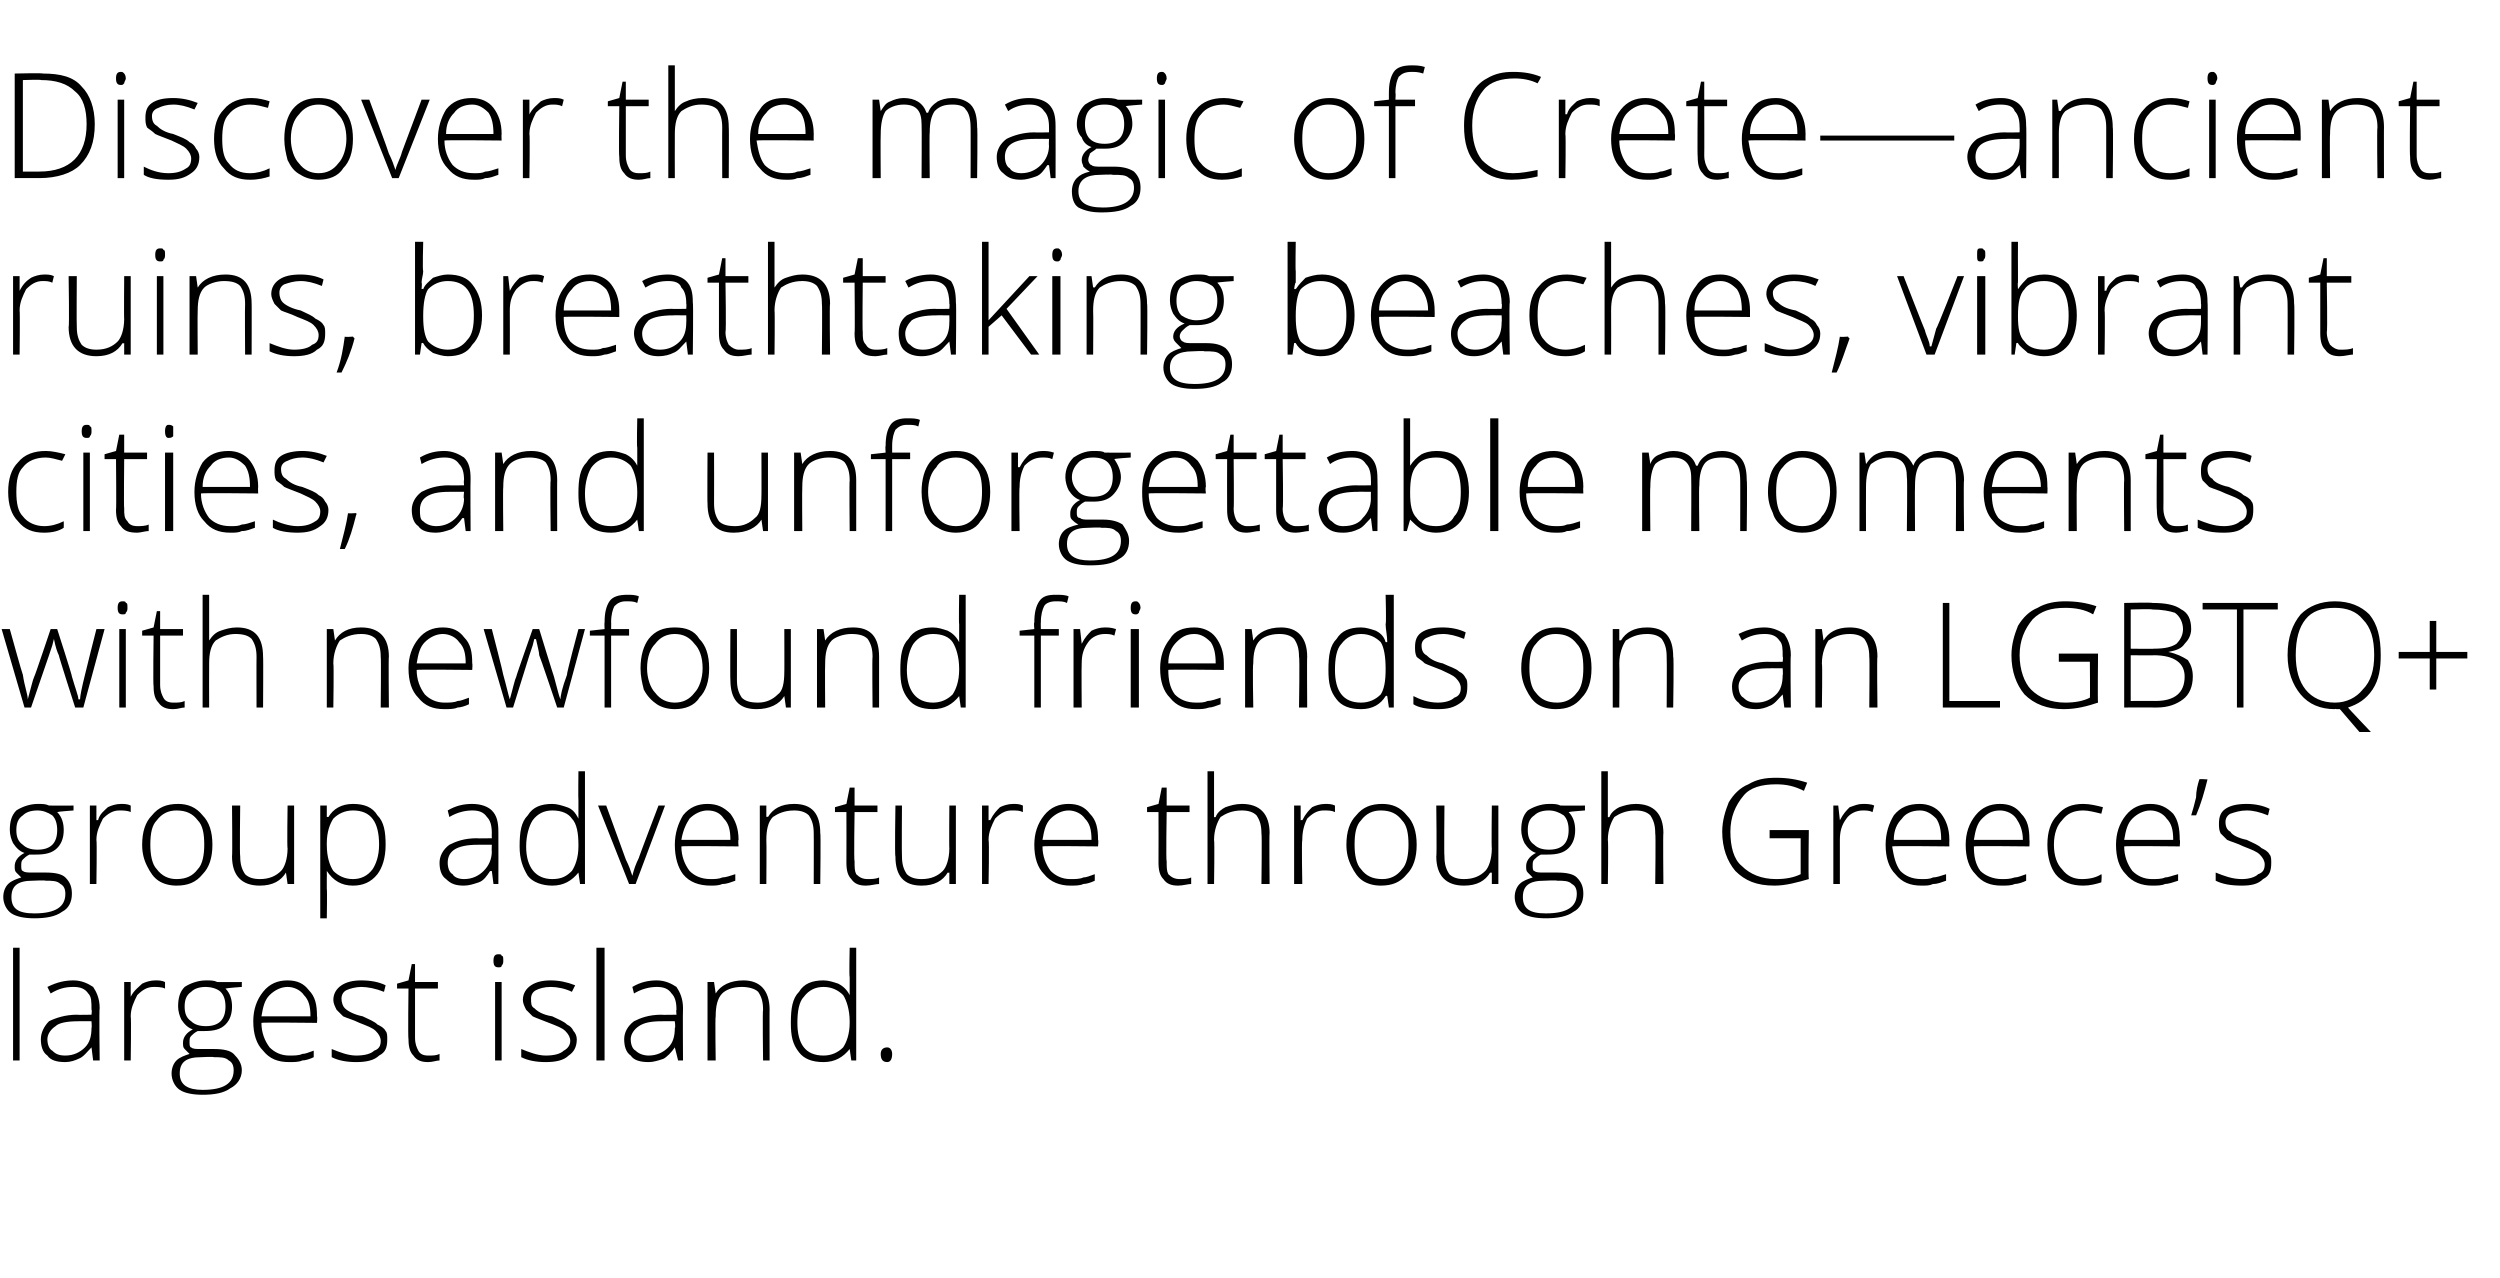 <?xml version="1.0" standalone="no"?>
<!DOCTYPE svg PUBLIC "-//W3C//DTD SVG 1.1//EN" "http://www.w3.org/Graphics/SVG/1.1/DTD/svg11.dtd">
<svg xmlns="http://www.w3.org/2000/svg" version="1.1" width="153px" height="78.2px" viewBox="0 -4 153 78.2" style="top:-4px">
  <desc>Discover the magic of Crete—ancient ruins, breathtaking beaches, vibrant cities, and unforgettable moments with newfo...</desc>
  <defs/>
  <g id="Polygon37885">
    <path d="M 1.2 60.9 L 0.8 60.9 L 0.8 54 L 1.2 54 L 1.2 60.9 Z M 5.7 60.9 L 5.6 60.1 C 5.6 60.1 5.59 60.13 5.6 60.1 C 5.3 60.4 5.1 60.7 4.8 60.8 C 4.6 60.9 4.3 61 4 61 C 3.5 61 3.1 60.9 2.9 60.6 C 2.6 60.4 2.5 60 2.5 59.6 C 2.5 59.2 2.7 58.8 3 58.5 C 3.4 58.3 4 58.1 4.7 58.1 C 4.73 58.12 5.6 58.1 5.6 58.1 C 5.6 58.1 5.64 57.78 5.6 57.8 C 5.6 57.3 5.6 57 5.4 56.8 C 5.2 56.5 4.9 56.4 4.5 56.4 C 4 56.4 3.6 56.5 3.1 56.8 C 3.1 56.8 2.9 56.4 2.9 56.4 C 3.5 56.1 4 56 4.5 56 C 5 56 5.4 56.2 5.7 56.4 C 5.9 56.7 6.1 57.1 6.1 57.7 C 6.06 57.71 6.1 60.9 6.1 60.9 L 5.7 60.9 Z M 4 60.6 C 4.5 60.6 4.9 60.4 5.2 60.1 C 5.5 59.8 5.6 59.4 5.6 58.9 C 5.63 58.93 5.6 58.5 5.6 58.5 C 5.6 58.5 4.79 58.49 4.8 58.5 C 4.1 58.5 3.6 58.6 3.4 58.8 C 3.1 59 2.9 59.3 2.9 59.6 C 2.9 59.9 3 60.2 3.2 60.3 C 3.4 60.5 3.6 60.6 4 60.6 Z M 9.5 56 C 9.7 56 9.9 56 10.1 56.1 C 10.1 56.1 10.1 56.5 10.1 56.5 C 9.9 56.4 9.6 56.4 9.4 56.4 C 9 56.4 8.7 56.6 8.4 56.9 C 8.2 57.3 8 57.7 8 58.2 C 8.04 58.25 8 60.9 8 60.9 L 7.6 60.9 L 7.6 56.1 L 8 56.1 L 8 57 C 8 57 8.05 56.97 8 57 C 8.2 56.6 8.5 56.4 8.7 56.2 C 8.9 56.1 9.2 56 9.5 56 Z M 14.8 56.1 L 14.8 56.4 C 14.8 56.4 13.84 56.47 13.8 56.5 C 14.1 56.8 14.2 57.2 14.2 57.6 C 14.2 58 14.1 58.4 13.8 58.7 C 13.5 59 13.1 59.1 12.5 59.1 C 12.3 59.1 12.2 59.1 12.1 59.1 C 11.9 59.2 11.8 59.3 11.7 59.4 C 11.6 59.5 11.6 59.6 11.6 59.8 C 11.6 59.9 11.6 60.1 11.7 60.1 C 11.8 60.2 12 60.2 12.3 60.2 C 12.3 60.2 13.1 60.2 13.1 60.2 C 13.7 60.2 14.1 60.3 14.3 60.5 C 14.6 60.8 14.8 61.1 14.8 61.5 C 14.8 62 14.5 62.4 14.1 62.6 C 13.7 62.9 13.1 63 12.4 63 C 11.8 63 11.3 62.9 11 62.7 C 10.7 62.5 10.5 62.1 10.5 61.7 C 10.5 61.4 10.6 61.1 10.8 60.9 C 11 60.7 11.3 60.6 11.6 60.5 C 11.5 60.4 11.4 60.3 11.3 60.2 C 11.2 60.1 11.2 60 11.2 59.8 C 11.2 59.5 11.4 59.2 11.8 59 C 11.5 58.9 11.3 58.7 11.1 58.4 C 11 58.2 10.9 57.9 10.9 57.6 C 10.9 57.1 11 56.7 11.3 56.4 C 11.6 56.2 12.1 56 12.6 56 C 12.9 56 13.1 56 13.3 56.1 C 13.3 56.11 14.8 56.1 14.8 56.1 Z M 12.3 60.7 C 11.4 60.7 11 61 11 61.7 C 11 62.4 11.5 62.7 12.4 62.7 C 13.7 62.7 14.3 62.3 14.3 61.5 C 14.3 61.2 14.2 61 14 60.9 C 13.8 60.7 13.5 60.7 13.1 60.7 C 13.06 60.66 12.3 60.7 12.3 60.7 C 12.3 60.7 12.28 60.66 12.3 60.7 Z M 11.3 57.6 C 11.3 58 11.4 58.3 11.7 58.5 C 11.9 58.7 12.2 58.8 12.6 58.8 C 13 58.8 13.3 58.7 13.5 58.5 C 13.7 58.3 13.8 58 13.8 57.6 C 13.8 57.2 13.7 56.9 13.5 56.7 C 13.3 56.5 12.9 56.4 12.6 56.4 C 12.2 56.4 11.9 56.5 11.7 56.7 C 11.4 56.9 11.3 57.2 11.3 57.6 Z M 17.7 61 C 17 61 16.5 60.8 16.1 60.3 C 15.7 59.9 15.5 59.3 15.5 58.5 C 15.5 57.8 15.7 57.2 16.1 56.7 C 16.5 56.2 17 56 17.6 56 C 18.2 56 18.6 56.2 18.9 56.6 C 19.3 57 19.4 57.5 19.4 58.2 C 19.43 58.21 19.4 58.6 19.4 58.6 C 19.4 58.6 15.99 58.56 16 58.6 C 16 59.2 16.2 59.7 16.5 60.1 C 16.8 60.4 17.2 60.6 17.7 60.6 C 18 60.6 18.3 60.6 18.5 60.5 C 18.7 60.5 18.9 60.4 19.2 60.3 C 19.2 60.3 19.2 60.7 19.2 60.7 C 19 60.8 18.7 60.9 18.5 60.9 C 18.3 61 18 61 17.7 61 Z M 17.6 56.4 C 17.2 56.4 16.8 56.6 16.5 56.9 C 16.2 57.2 16.1 57.6 16 58.2 C 16 58.2 19 58.2 19 58.2 C 19 57.6 18.9 57.2 18.6 56.9 C 18.4 56.6 18 56.4 17.6 56.4 Z M 23.7 59.6 C 23.7 60.1 23.6 60.4 23.2 60.6 C 22.9 60.9 22.4 61 21.8 61 C 21.2 61 20.7 60.9 20.3 60.7 C 20.3 60.7 20.3 60.2 20.3 60.2 C 20.8 60.4 21.3 60.6 21.8 60.6 C 22.3 60.6 22.7 60.5 22.9 60.3 C 23.2 60.2 23.3 60 23.3 59.7 C 23.3 59.5 23.2 59.3 23 59.1 C 22.8 58.9 22.5 58.8 22 58.6 C 21.6 58.4 21.2 58.3 21 58.2 C 20.8 58 20.7 57.9 20.6 57.8 C 20.5 57.6 20.4 57.4 20.4 57.2 C 20.4 56.8 20.6 56.5 20.9 56.3 C 21.2 56.1 21.6 56 22.1 56 C 22.7 56 23.2 56.1 23.6 56.3 C 23.6 56.3 23.5 56.7 23.5 56.7 C 23 56.5 22.5 56.4 22.1 56.4 C 21.8 56.4 21.4 56.5 21.2 56.6 C 21 56.7 20.9 56.9 20.9 57.1 C 20.9 57.4 21 57.6 21.1 57.7 C 21.3 57.9 21.7 58.1 22.2 58.2 C 22.6 58.4 22.9 58.5 23.1 58.7 C 23.3 58.8 23.5 58.9 23.6 59.1 C 23.7 59.2 23.7 59.4 23.7 59.6 Z M 26.2 60.6 C 26.5 60.6 26.7 60.6 26.9 60.5 C 26.9 60.5 26.9 60.9 26.9 60.9 C 26.7 60.9 26.5 61 26.2 61 C 25.8 61 25.5 60.9 25.3 60.6 C 25.1 60.4 25 60.1 25 59.6 C 24.96 59.57 25 56.5 25 56.5 L 24.3 56.5 L 24.3 56.2 L 25 56 L 25.2 55 L 25.4 55 L 25.4 56.1 L 26.8 56.1 L 26.8 56.5 L 25.4 56.5 C 25.4 56.5 25.4 59.51 25.4 59.5 C 25.4 59.9 25.5 60.1 25.6 60.3 C 25.7 60.5 25.9 60.6 26.2 60.6 Z M 30.7 60.9 L 30.3 60.9 L 30.3 56.1 L 30.7 56.1 L 30.7 60.9 Z M 30.5 55.2 C 30.3 55.2 30.2 55.1 30.2 54.8 C 30.2 54.5 30.3 54.4 30.5 54.4 C 30.6 54.4 30.7 54.4 30.7 54.5 C 30.8 54.5 30.8 54.6 30.8 54.8 C 30.8 54.9 30.8 55 30.7 55.1 C 30.7 55.2 30.6 55.2 30.5 55.2 C 30.5 55.2 30.5 55.2 30.5 55.2 Z M 35.3 59.6 C 35.3 60.1 35.1 60.4 34.8 60.6 C 34.5 60.9 34 61 33.4 61 C 32.8 61 32.3 60.9 31.9 60.7 C 31.9 60.7 31.9 60.2 31.9 60.2 C 32.4 60.4 32.9 60.6 33.4 60.6 C 33.9 60.6 34.3 60.5 34.5 60.3 C 34.7 60.2 34.9 60 34.9 59.7 C 34.9 59.5 34.8 59.3 34.6 59.1 C 34.4 58.9 34.1 58.8 33.6 58.6 C 33.1 58.4 32.8 58.3 32.6 58.2 C 32.4 58 32.3 57.9 32.2 57.8 C 32.1 57.6 32 57.4 32 57.2 C 32 56.8 32.2 56.5 32.5 56.3 C 32.8 56.1 33.2 56 33.7 56 C 34.2 56 34.7 56.1 35.2 56.3 C 35.2 56.3 35 56.7 35 56.7 C 34.6 56.5 34.1 56.4 33.7 56.4 C 33.3 56.4 33 56.5 32.8 56.6 C 32.6 56.7 32.5 56.9 32.5 57.1 C 32.5 57.4 32.5 57.6 32.7 57.7 C 32.9 57.9 33.2 58.1 33.8 58.2 C 34.2 58.4 34.5 58.5 34.7 58.7 C 34.9 58.8 35 58.9 35.1 59.1 C 35.2 59.2 35.3 59.4 35.3 59.6 Z M 37 60.9 L 36.5 60.9 L 36.5 54 L 37 54 L 37 60.9 Z M 41.5 60.9 L 41.3 60.1 C 41.3 60.1 41.31 60.13 41.3 60.1 C 41.1 60.4 40.8 60.7 40.6 60.8 C 40.3 60.9 40 61 39.7 61 C 39.2 61 38.8 60.9 38.6 60.6 C 38.3 60.4 38.2 60 38.2 59.6 C 38.2 59.2 38.4 58.8 38.8 58.5 C 39.2 58.3 39.7 58.1 40.5 58.1 C 40.46 58.12 41.4 58.1 41.4 58.1 C 41.4 58.1 41.37 57.78 41.4 57.8 C 41.4 57.3 41.3 57 41.1 56.8 C 40.9 56.5 40.6 56.4 40.2 56.4 C 39.8 56.4 39.3 56.5 38.8 56.8 C 38.8 56.8 38.7 56.4 38.7 56.4 C 39.2 56.1 39.7 56 40.2 56 C 40.7 56 41.1 56.2 41.4 56.4 C 41.6 56.7 41.8 57.1 41.8 57.7 C 41.78 57.71 41.8 60.9 41.8 60.9 L 41.5 60.9 Z M 39.7 60.6 C 40.2 60.6 40.6 60.4 40.9 60.1 C 41.2 59.8 41.3 59.4 41.3 58.9 C 41.35 58.93 41.3 58.5 41.3 58.5 C 41.3 58.5 40.51 58.49 40.5 58.5 C 39.8 58.5 39.4 58.6 39.1 58.8 C 38.8 59 38.6 59.3 38.6 59.6 C 38.6 59.9 38.7 60.2 38.9 60.3 C 39.1 60.5 39.4 60.6 39.7 60.6 Z M 46.7 60.9 C 46.7 60.9 46.66 57.79 46.7 57.8 C 46.7 57.3 46.6 57 46.4 56.7 C 46.2 56.5 45.8 56.4 45.4 56.4 C 44.8 56.4 44.4 56.6 44.2 56.8 C 43.9 57.1 43.8 57.6 43.8 58.2 C 43.76 58.25 43.8 60.9 43.8 60.9 L 43.3 60.9 L 43.3 56.1 L 43.7 56.1 L 43.8 56.8 C 43.8 56.8 43.8 56.76 43.8 56.8 C 44.1 56.3 44.7 56 45.5 56 C 46.5 56 47.1 56.6 47.1 57.8 C 47.09 57.76 47.1 60.9 47.1 60.9 L 46.7 60.9 Z M 50.4 56 C 50.7 56 51 56.1 51.3 56.2 C 51.5 56.3 51.8 56.5 52 56.9 C 52 56.9 52 56.9 52 56.9 C 52 56.5 52 56.1 52 55.8 C 51.96 55.77 52 54 52 54 L 52.4 54 L 52.4 60.9 L 52.1 60.9 L 52 60.2 C 52 60.2 51.96 60.16 52 60.2 C 51.6 60.7 51.1 61 50.4 61 C 49.7 61 49.2 60.8 48.9 60.4 C 48.5 59.9 48.4 59.4 48.4 58.6 C 48.4 57.7 48.5 57.1 48.9 56.7 C 49.2 56.2 49.7 56 50.4 56 Z M 50.4 56.4 C 49.9 56.4 49.5 56.6 49.2 57 C 48.9 57.3 48.8 57.9 48.8 58.6 C 48.8 59.9 49.3 60.6 50.4 60.6 C 50.9 60.6 51.3 60.4 51.6 60.1 C 51.8 59.8 52 59.3 52 58.6 C 52 58.6 52 58.5 52 58.5 C 52 57.8 51.8 57.2 51.6 56.9 C 51.3 56.6 50.9 56.4 50.4 56.4 Z M 54.3 61 C 54 61 53.9 60.8 53.9 60.5 C 53.9 60.3 54 60.1 54.3 60.1 C 54.5 60.1 54.6 60.3 54.6 60.5 C 54.6 60.8 54.5 61 54.3 61 C 54.3 61 54.3 61 54.3 61 Z " stroke="none" fill="#000"/>
  </g>
  <g id="Polygon37884">
    <path d="M 4.5 45.3 L 4.5 45.6 C 4.5 45.6 3.54 45.67 3.5 45.7 C 3.8 46 3.9 46.4 3.9 46.8 C 3.9 47.2 3.8 47.6 3.5 47.9 C 3.2 48.2 2.8 48.3 2.2 48.3 C 2 48.3 1.9 48.3 1.8 48.3 C 1.6 48.4 1.5 48.5 1.4 48.6 C 1.3 48.7 1.3 48.8 1.3 49 C 1.3 49.1 1.3 49.3 1.4 49.3 C 1.5 49.4 1.7 49.4 2 49.4 C 2 49.4 2.8 49.4 2.8 49.4 C 3.4 49.4 3.8 49.5 4 49.7 C 4.3 50 4.4 50.3 4.4 50.7 C 4.4 51.2 4.2 51.6 3.8 51.8 C 3.4 52.1 2.8 52.2 2.1 52.2 C 1.5 52.2 1 52.1 0.7 51.9 C 0.4 51.7 0.2 51.3 0.2 50.9 C 0.2 50.6 0.3 50.3 0.5 50.1 C 0.7 49.9 1 49.8 1.3 49.7 C 1.2 49.6 1.1 49.5 1 49.4 C 0.9 49.3 0.9 49.2 0.9 49 C 0.9 48.7 1.1 48.4 1.5 48.2 C 1.2 48.1 1 47.9 0.8 47.6 C 0.7 47.4 0.6 47.1 0.6 46.8 C 0.6 46.3 0.7 45.9 1 45.6 C 1.3 45.4 1.8 45.2 2.3 45.2 C 2.6 45.2 2.8 45.2 3 45.3 C 3 45.31 4.5 45.3 4.5 45.3 Z M 2 49.9 C 1.1 49.9 0.7 50.2 0.7 50.9 C 0.7 51.6 1.1 51.9 2.1 51.9 C 3.4 51.9 4 51.5 4 50.7 C 4 50.4 3.9 50.2 3.7 50.1 C 3.5 49.9 3.2 49.9 2.8 49.9 C 2.76 49.86 2 49.9 2 49.9 C 2 49.9 1.97 49.86 2 49.9 Z M 1 46.8 C 1 47.2 1.1 47.5 1.4 47.7 C 1.6 47.9 1.9 48 2.3 48 C 2.7 48 3 47.9 3.2 47.7 C 3.4 47.5 3.5 47.2 3.5 46.8 C 3.5 46.4 3.4 46.1 3.2 45.9 C 2.9 45.7 2.6 45.6 2.3 45.6 C 1.9 45.6 1.6 45.7 1.4 45.9 C 1.1 46.1 1 46.4 1 46.8 Z M 7.4 45.2 C 7.6 45.2 7.8 45.2 8 45.3 C 8 45.3 8 45.7 8 45.7 C 7.8 45.6 7.5 45.6 7.3 45.6 C 6.9 45.6 6.6 45.8 6.3 46.1 C 6.1 46.5 5.9 46.9 5.9 47.4 C 5.94 47.45 5.9 50.1 5.9 50.1 L 5.5 50.1 L 5.5 45.3 L 5.9 45.3 L 5.9 46.2 C 5.9 46.2 5.95 46.17 6 46.2 C 6.1 45.8 6.4 45.6 6.6 45.4 C 6.8 45.3 7.1 45.2 7.4 45.2 Z M 13 47.7 C 13 48.5 12.8 49.1 12.4 49.5 C 12 50 11.5 50.2 10.8 50.2 C 10.4 50.2 10 50.1 9.7 49.9 C 9.4 49.7 9.2 49.4 9 49 C 8.8 48.6 8.7 48.2 8.7 47.7 C 8.7 46.9 8.9 46.3 9.3 45.9 C 9.7 45.4 10.2 45.2 10.9 45.2 C 11.5 45.2 12 45.4 12.4 45.9 C 12.8 46.3 13 46.9 13 47.7 Z M 9.2 47.7 C 9.2 48.3 9.3 48.9 9.6 49.2 C 9.9 49.6 10.3 49.8 10.8 49.8 C 11.4 49.8 11.8 49.6 12.1 49.2 C 12.4 48.9 12.5 48.3 12.5 47.7 C 12.5 47 12.4 46.5 12.1 46.2 C 11.8 45.8 11.4 45.6 10.8 45.6 C 10.3 45.6 9.9 45.8 9.6 46.2 C 9.3 46.5 9.2 47 9.2 47.7 Z M 14.7 45.3 C 14.7 45.3 14.66 48.4 14.7 48.4 C 14.7 48.9 14.8 49.2 15 49.5 C 15.2 49.7 15.5 49.8 15.9 49.8 C 16.5 49.8 16.9 49.6 17.2 49.3 C 17.4 49.1 17.6 48.6 17.6 47.9 C 17.56 47.95 17.6 45.3 17.6 45.3 L 18 45.3 L 18 50.1 L 17.6 50.1 L 17.5 49.4 C 17.5 49.4 17.52 49.43 17.5 49.4 C 17.2 49.9 16.7 50.2 15.9 50.2 C 14.8 50.2 14.2 49.6 14.2 48.4 C 14.23 48.43 14.2 45.3 14.2 45.3 L 14.7 45.3 Z M 21.6 50.2 C 20.9 50.2 20.4 49.9 20 49.3 C 20.03 49.35 20 49.3 20 49.3 C 20 49.3 20.01 49.72 20 49.7 C 20 49.9 20 50.2 20 50.4 C 20.03 50.43 20 52.2 20 52.2 L 19.6 52.2 L 19.6 45.3 L 20 45.3 L 20 46 C 20 46 20.07 45.99 20.1 46 C 20.4 45.5 20.9 45.2 21.6 45.2 C 22.3 45.2 22.8 45.4 23.1 45.9 C 23.5 46.3 23.6 46.9 23.6 47.7 C 23.6 48.5 23.4 49.1 23.1 49.5 C 22.7 50 22.2 50.2 21.6 50.2 Z M 21.6 49.8 C 22.1 49.8 22.5 49.6 22.8 49.2 C 23 48.9 23.2 48.4 23.2 47.7 C 23.2 46.3 22.7 45.6 21.6 45.6 C 21.1 45.6 20.7 45.8 20.4 46.1 C 20.2 46.4 20 46.9 20 47.6 C 20 47.6 20 47.7 20 47.7 C 20 48.5 20.2 49 20.4 49.3 C 20.7 49.6 21.1 49.8 21.6 49.8 Z M 30.2 50.1 L 30.1 49.3 C 30.1 49.3 30.04 49.33 30 49.3 C 29.8 49.6 29.6 49.9 29.3 50 C 29 50.1 28.7 50.2 28.4 50.2 C 27.9 50.2 27.6 50.1 27.3 49.8 C 27 49.6 26.9 49.2 26.9 48.8 C 26.9 48.4 27.1 48 27.5 47.7 C 27.9 47.5 28.4 47.3 29.2 47.3 C 29.18 47.32 30.1 47.3 30.1 47.3 C 30.1 47.3 30.09 46.98 30.1 47 C 30.1 46.5 30 46.2 29.8 46 C 29.6 45.7 29.3 45.6 28.9 45.6 C 28.5 45.6 28 45.7 27.5 46 C 27.5 46 27.4 45.6 27.4 45.6 C 27.9 45.3 28.4 45.2 28.9 45.2 C 29.5 45.2 29.9 45.4 30.1 45.6 C 30.4 45.9 30.5 46.3 30.5 46.9 C 30.51 46.91 30.5 50.1 30.5 50.1 L 30.2 50.1 Z M 28.4 49.8 C 28.9 49.8 29.3 49.6 29.6 49.3 C 29.9 49 30.1 48.6 30.1 48.1 C 30.08 48.13 30.1 47.7 30.1 47.7 C 30.1 47.7 29.24 47.69 29.2 47.7 C 28.6 47.7 28.1 47.8 27.8 48 C 27.5 48.2 27.4 48.5 27.4 48.8 C 27.4 49.1 27.5 49.4 27.7 49.5 C 27.8 49.7 28.1 49.8 28.4 49.8 Z M 33.8 45.2 C 34.1 45.2 34.4 45.3 34.7 45.4 C 35 45.5 35.2 45.7 35.4 46.1 C 35.4 46.1 35.4 46.1 35.4 46.1 C 35.4 45.7 35.4 45.3 35.4 45 C 35.38 44.97 35.4 43.2 35.4 43.2 L 35.8 43.2 L 35.8 50.1 L 35.5 50.1 L 35.4 49.4 C 35.4 49.4 35.38 49.36 35.4 49.4 C 35 49.9 34.5 50.2 33.8 50.2 C 33.2 50.2 32.6 50 32.3 49.6 C 32 49.1 31.8 48.6 31.8 47.8 C 31.8 46.9 31.9 46.3 32.3 45.9 C 32.6 45.4 33.1 45.2 33.8 45.2 Z M 33.8 45.6 C 33.3 45.6 32.9 45.8 32.6 46.2 C 32.4 46.5 32.2 47.1 32.2 47.8 C 32.2 49.1 32.8 49.8 33.8 49.8 C 34.4 49.8 34.7 49.6 35 49.3 C 35.2 49 35.4 48.5 35.4 47.8 C 35.4 47.8 35.4 47.7 35.4 47.7 C 35.4 47 35.3 46.4 35 46.1 C 34.8 45.8 34.4 45.6 33.8 45.6 Z M 38.5 50.1 L 36.6 45.3 L 37.1 45.3 C 37.1 45.3 38.29 48.56 38.3 48.6 C 38.5 49 38.6 49.3 38.7 49.6 C 38.7 49.6 38.7 49.6 38.7 49.6 C 38.8 49.2 38.9 48.9 39.1 48.5 C 39.06 48.55 40.3 45.3 40.3 45.3 L 40.7 45.3 L 38.9 50.1 L 38.5 50.1 Z M 43.5 50.2 C 42.8 50.2 42.2 50 41.8 49.5 C 41.5 49.1 41.3 48.5 41.3 47.7 C 41.3 47 41.5 46.4 41.8 45.9 C 42.2 45.4 42.7 45.2 43.3 45.2 C 43.9 45.2 44.3 45.4 44.7 45.8 C 45 46.2 45.2 46.7 45.2 47.4 C 45.16 47.41 45.2 47.8 45.2 47.8 C 45.2 47.8 41.72 47.76 41.7 47.8 C 41.7 48.4 41.9 48.9 42.2 49.3 C 42.5 49.6 42.9 49.8 43.5 49.8 C 43.7 49.8 44 49.8 44.2 49.7 C 44.4 49.7 44.7 49.6 45 49.5 C 45 49.5 45 49.9 45 49.9 C 44.7 50 44.5 50.1 44.2 50.1 C 44 50.2 43.7 50.2 43.5 50.2 Z M 43.3 45.6 C 42.9 45.6 42.5 45.8 42.2 46.1 C 42 46.4 41.8 46.8 41.7 47.4 C 41.7 47.4 44.7 47.4 44.7 47.4 C 44.7 46.8 44.6 46.4 44.3 46.1 C 44.1 45.8 43.8 45.6 43.3 45.6 Z M 49.8 50.1 C 49.8 50.1 49.81 46.99 49.8 47 C 49.8 46.5 49.7 46.2 49.5 45.9 C 49.3 45.7 49 45.6 48.6 45.6 C 48 45.6 47.6 45.8 47.3 46 C 47 46.3 46.9 46.8 46.9 47.4 C 46.92 47.45 46.9 50.1 46.9 50.1 L 46.5 50.1 L 46.5 45.3 L 46.9 45.3 L 46.9 46 C 46.9 46 46.96 45.96 47 46 C 47.3 45.5 47.8 45.2 48.6 45.2 C 49.7 45.2 50.2 45.8 50.2 47 C 50.24 46.96 50.2 50.1 50.2 50.1 L 49.8 50.1 Z M 53.1 49.8 C 53.3 49.8 53.6 49.8 53.8 49.7 C 53.8 49.7 53.8 50.1 53.8 50.1 C 53.6 50.1 53.3 50.2 53 50.2 C 52.6 50.2 52.3 50.1 52.1 49.8 C 51.9 49.6 51.8 49.3 51.8 48.8 C 51.81 48.77 51.8 45.7 51.8 45.7 L 51.1 45.7 L 51.1 45.4 L 51.8 45.2 L 52 44.2 L 52.3 44.2 L 52.3 45.3 L 53.7 45.3 L 53.7 45.7 L 52.3 45.7 C 52.3 45.7 52.25 48.71 52.3 48.7 C 52.3 49.1 52.3 49.3 52.4 49.5 C 52.6 49.7 52.8 49.8 53.1 49.8 Z M 55.2 45.3 C 55.2 45.3 55.18 48.4 55.2 48.4 C 55.2 48.9 55.3 49.2 55.5 49.5 C 55.7 49.7 56 49.8 56.4 49.8 C 57 49.8 57.4 49.6 57.7 49.3 C 57.9 49.1 58.1 48.6 58.1 47.9 C 58.08 47.95 58.1 45.3 58.1 45.3 L 58.5 45.3 L 58.5 50.1 L 58.1 50.1 L 58.1 49.4 C 58.1 49.4 58.04 49.43 58 49.4 C 57.7 49.9 57.2 50.2 56.4 50.2 C 55.3 50.2 54.8 49.6 54.8 48.4 C 54.75 48.43 54.8 45.3 54.8 45.3 L 55.2 45.3 Z M 62 45.2 C 62.2 45.2 62.4 45.2 62.6 45.3 C 62.6 45.3 62.6 45.7 62.6 45.7 C 62.4 45.6 62.2 45.6 61.9 45.6 C 61.5 45.6 61.2 45.8 60.9 46.1 C 60.7 46.5 60.5 46.9 60.5 47.4 C 60.55 47.45 60.5 50.1 60.5 50.1 L 60.1 50.1 L 60.1 45.3 L 60.5 45.3 L 60.5 46.2 C 60.5 46.2 60.56 46.17 60.6 46.2 C 60.8 45.8 61 45.6 61.2 45.4 C 61.4 45.3 61.7 45.2 62 45.2 Z M 65.5 50.2 C 64.9 50.2 64.3 50 63.9 49.5 C 63.5 49.1 63.3 48.5 63.3 47.7 C 63.3 47 63.5 46.4 63.9 45.9 C 64.3 45.4 64.8 45.2 65.4 45.2 C 66 45.2 66.4 45.4 66.7 45.8 C 67.1 46.2 67.2 46.7 67.2 47.4 C 67.24 47.41 67.2 47.8 67.2 47.8 C 67.2 47.8 63.8 47.76 63.8 47.8 C 63.8 48.4 64 48.9 64.3 49.3 C 64.6 49.6 65 49.8 65.5 49.8 C 65.8 49.8 66.1 49.8 66.3 49.7 C 66.5 49.7 66.7 49.6 67 49.5 C 67 49.5 67 49.9 67 49.9 C 66.8 50 66.5 50.1 66.3 50.1 C 66.1 50.2 65.8 50.2 65.5 50.2 Z M 65.4 45.6 C 65 45.6 64.6 45.8 64.3 46.1 C 64 46.4 63.9 46.8 63.8 47.4 C 63.8 47.4 66.8 47.4 66.8 47.4 C 66.8 46.8 66.7 46.4 66.4 46.1 C 66.2 45.8 65.8 45.6 65.4 45.6 Z M 72.2 49.8 C 72.4 49.8 72.7 49.8 72.9 49.7 C 72.9 49.7 72.9 50.1 72.9 50.1 C 72.7 50.1 72.4 50.2 72.1 50.2 C 71.7 50.2 71.4 50.1 71.2 49.8 C 71 49.6 70.9 49.3 70.9 48.8 C 70.91 48.77 70.9 45.7 70.9 45.7 L 70.2 45.7 L 70.2 45.4 L 70.9 45.2 L 71.1 44.2 L 71.4 44.2 L 71.4 45.3 L 72.8 45.3 L 72.8 45.7 L 71.4 45.7 C 71.4 45.7 71.35 48.71 71.4 48.7 C 71.4 49.1 71.4 49.3 71.5 49.5 C 71.7 49.7 71.9 49.8 72.2 49.8 Z M 77.2 50.1 C 77.2 50.1 77.24 46.99 77.2 47 C 77.2 46.5 77.1 46.2 76.9 45.9 C 76.7 45.7 76.4 45.6 76 45.6 C 75.4 45.6 75 45.8 74.7 46 C 74.5 46.3 74.3 46.8 74.3 47.4 C 74.34 47.45 74.3 50.1 74.3 50.1 L 73.9 50.1 L 73.9 43.2 L 74.3 43.2 L 74.3 45.4 L 74.3 46 C 74.3 46 74.35 46.03 74.4 46 C 74.5 45.7 74.8 45.5 75 45.4 C 75.3 45.3 75.6 45.2 76 45.2 C 77.1 45.2 77.7 45.8 77.7 47 C 77.67 46.96 77.7 50.1 77.7 50.1 L 77.2 50.1 Z M 81.1 45.2 C 81.3 45.2 81.5 45.2 81.7 45.3 C 81.7 45.3 81.7 45.7 81.7 45.7 C 81.5 45.6 81.3 45.6 81 45.6 C 80.6 45.6 80.3 45.8 80 46.1 C 79.8 46.5 79.7 46.9 79.7 47.4 C 79.65 47.45 79.7 50.1 79.7 50.1 L 79.2 50.1 L 79.2 45.3 L 79.6 45.3 L 79.6 46.2 C 79.6 46.2 79.66 46.17 79.7 46.2 C 79.9 45.8 80.1 45.6 80.3 45.4 C 80.5 45.3 80.8 45.2 81.1 45.2 Z M 86.7 47.7 C 86.7 48.5 86.5 49.1 86.1 49.5 C 85.7 50 85.2 50.2 84.5 50.2 C 84.1 50.2 83.7 50.1 83.4 49.9 C 83.1 49.7 82.9 49.4 82.7 49 C 82.5 48.6 82.4 48.2 82.4 47.7 C 82.4 46.9 82.6 46.3 83 45.9 C 83.4 45.4 83.9 45.2 84.6 45.2 C 85.2 45.2 85.7 45.4 86.1 45.9 C 86.5 46.3 86.7 46.9 86.7 47.7 Z M 82.9 47.7 C 82.9 48.3 83 48.9 83.3 49.2 C 83.6 49.6 84 49.8 84.6 49.8 C 85.1 49.8 85.5 49.6 85.8 49.2 C 86.1 48.9 86.2 48.3 86.2 47.7 C 86.2 47 86.1 46.5 85.8 46.2 C 85.5 45.8 85.1 45.6 84.5 45.6 C 84 45.6 83.6 45.8 83.3 46.2 C 83 46.5 82.9 47 82.9 47.7 Z M 88.4 45.3 C 88.4 45.3 88.37 48.4 88.4 48.4 C 88.4 48.9 88.5 49.2 88.7 49.5 C 88.9 49.7 89.2 49.8 89.6 49.8 C 90.2 49.8 90.6 49.6 90.9 49.3 C 91.1 49.1 91.3 48.6 91.3 47.9 C 91.27 47.95 91.3 45.3 91.3 45.3 L 91.7 45.3 L 91.7 50.1 L 91.3 50.1 L 91.3 49.4 C 91.3 49.4 91.23 49.43 91.2 49.4 C 90.9 49.9 90.4 50.2 89.6 50.2 C 88.5 50.2 87.9 49.6 87.9 48.4 C 87.94 48.43 87.9 45.3 87.9 45.3 L 88.4 45.3 Z M 97 45.3 L 97 45.6 C 97 45.6 96.04 45.67 96 45.7 C 96.3 46 96.4 46.4 96.4 46.8 C 96.4 47.2 96.3 47.6 96 47.9 C 95.7 48.2 95.3 48.3 94.7 48.3 C 94.5 48.3 94.4 48.3 94.3 48.3 C 94.1 48.4 94 48.5 93.9 48.6 C 93.8 48.7 93.8 48.8 93.8 49 C 93.8 49.1 93.8 49.3 93.9 49.3 C 94 49.4 94.2 49.4 94.5 49.4 C 94.5 49.4 95.3 49.4 95.3 49.4 C 95.9 49.4 96.3 49.5 96.5 49.7 C 96.8 50 96.9 50.3 96.9 50.7 C 96.9 51.2 96.7 51.6 96.3 51.8 C 95.9 52.1 95.3 52.2 94.6 52.2 C 94 52.2 93.5 52.1 93.2 51.9 C 92.9 51.7 92.7 51.3 92.7 50.9 C 92.7 50.6 92.8 50.3 93 50.1 C 93.2 49.9 93.5 49.8 93.8 49.7 C 93.7 49.6 93.6 49.5 93.5 49.4 C 93.4 49.3 93.4 49.2 93.4 49 C 93.4 48.7 93.6 48.4 94 48.2 C 93.7 48.1 93.5 47.9 93.3 47.6 C 93.2 47.4 93.1 47.1 93.1 46.8 C 93.1 46.3 93.2 45.9 93.5 45.6 C 93.8 45.4 94.3 45.2 94.8 45.2 C 95.1 45.2 95.3 45.2 95.5 45.3 C 95.5 45.31 97 45.3 97 45.3 Z M 94.5 49.9 C 93.6 49.9 93.2 50.2 93.2 50.9 C 93.2 51.6 93.6 51.9 94.6 51.9 C 95.9 51.9 96.5 51.5 96.5 50.7 C 96.5 50.4 96.4 50.2 96.2 50.1 C 96 49.9 95.7 49.9 95.3 49.9 C 95.26 49.86 94.5 49.9 94.5 49.9 C 94.5 49.9 94.47 49.86 94.5 49.9 Z M 93.5 46.8 C 93.5 47.2 93.6 47.5 93.9 47.7 C 94.1 47.9 94.4 48 94.8 48 C 95.2 48 95.5 47.9 95.7 47.7 C 95.9 47.5 96 47.2 96 46.8 C 96 46.4 95.9 46.1 95.7 45.9 C 95.4 45.7 95.1 45.6 94.8 45.6 C 94.4 45.6 94.1 45.7 93.9 45.9 C 93.6 46.1 93.5 46.4 93.5 46.8 Z M 101.3 50.1 C 101.3 50.1 101.34 46.99 101.3 47 C 101.3 46.5 101.2 46.2 101 45.9 C 100.8 45.7 100.5 45.6 100.1 45.6 C 99.5 45.6 99.1 45.8 98.8 46 C 98.6 46.3 98.4 46.8 98.4 47.4 C 98.44 47.45 98.4 50.1 98.4 50.1 L 98 50.1 L 98 43.2 L 98.4 43.2 L 98.4 45.4 L 98.4 46 C 98.4 46 98.45 46.03 98.5 46 C 98.6 45.7 98.9 45.5 99.1 45.4 C 99.4 45.3 99.7 45.2 100.1 45.2 C 101.2 45.2 101.8 45.8 101.8 47 C 101.77 46.96 101.8 50.1 101.8 50.1 L 101.3 50.1 Z M 108.3 46.8 L 110.7 46.8 C 110.7 46.8 110.66 49.78 110.7 49.8 C 110 50 109.3 50.2 108.6 50.2 C 107.5 50.2 106.8 49.9 106.2 49.3 C 105.7 48.7 105.4 47.9 105.4 46.9 C 105.4 46.2 105.6 45.6 105.8 45.1 C 106.1 44.6 106.5 44.2 107 44 C 107.5 43.7 108 43.6 108.7 43.6 C 109.4 43.6 110 43.7 110.6 43.9 C 110.6 43.9 110.4 44.4 110.4 44.4 C 109.8 44.1 109.3 44 108.7 44 C 107.8 44 107.1 44.2 106.7 44.7 C 106.2 45.3 105.9 46 105.9 46.9 C 105.9 47.8 106.1 48.6 106.6 49 C 107.1 49.5 107.8 49.8 108.7 49.8 C 109.3 49.8 109.8 49.7 110.2 49.5 C 110.2 49.53 110.2 47.3 110.2 47.3 L 108.3 47.3 L 108.3 46.8 Z M 114 45.2 C 114.2 45.2 114.5 45.2 114.7 45.3 C 114.7 45.3 114.6 45.7 114.6 45.7 C 114.4 45.6 114.2 45.6 114 45.6 C 113.6 45.6 113.2 45.8 113 46.1 C 112.7 46.5 112.6 46.9 112.6 47.4 C 112.6 47.45 112.6 50.1 112.6 50.1 L 112.2 50.1 L 112.2 45.3 L 112.5 45.3 L 112.6 46.2 C 112.6 46.2 112.61 46.17 112.6 46.2 C 112.8 45.8 113 45.6 113.2 45.4 C 113.5 45.3 113.7 45.2 114 45.2 Z M 117.6 50.2 C 116.9 50.2 116.4 50 116 49.5 C 115.6 49.1 115.4 48.5 115.4 47.7 C 115.4 47 115.6 46.4 115.9 45.9 C 116.3 45.4 116.8 45.2 117.5 45.2 C 118 45.2 118.5 45.4 118.8 45.8 C 119.1 46.2 119.3 46.7 119.3 47.4 C 119.29 47.41 119.3 47.8 119.3 47.8 C 119.3 47.8 115.84 47.76 115.8 47.8 C 115.9 48.4 116 48.9 116.3 49.3 C 116.6 49.6 117 49.8 117.6 49.8 C 117.9 49.8 118.1 49.8 118.3 49.7 C 118.5 49.7 118.8 49.6 119.1 49.5 C 119.1 49.5 119.1 49.9 119.1 49.9 C 118.8 50 118.6 50.1 118.3 50.1 C 118.1 50.2 117.9 50.2 117.6 50.2 Z M 117.5 45.6 C 117 45.6 116.6 45.8 116.4 46.1 C 116.1 46.4 115.9 46.8 115.9 47.4 C 115.9 47.4 118.8 47.4 118.8 47.4 C 118.8 46.8 118.7 46.4 118.5 46.1 C 118.2 45.8 117.9 45.6 117.5 45.6 Z M 122.5 50.2 C 121.8 50.2 121.3 50 120.9 49.5 C 120.5 49.1 120.3 48.5 120.3 47.7 C 120.3 47 120.5 46.4 120.9 45.9 C 121.3 45.4 121.8 45.2 122.4 45.2 C 123 45.2 123.4 45.4 123.7 45.8 C 124.1 46.2 124.2 46.7 124.2 47.4 C 124.22 47.41 124.2 47.8 124.2 47.8 C 124.2 47.8 120.78 47.76 120.8 47.8 C 120.8 48.4 120.9 48.9 121.2 49.3 C 121.5 49.6 122 49.8 122.5 49.8 C 122.8 49.8 123 49.8 123.3 49.7 C 123.5 49.7 123.7 49.6 124 49.5 C 124 49.5 124 49.9 124 49.9 C 123.8 50 123.5 50.1 123.3 50.1 C 123.1 50.2 122.8 50.2 122.5 50.2 Z M 122.4 45.6 C 121.9 45.6 121.6 45.8 121.3 46.1 C 121 46.4 120.9 46.8 120.8 47.4 C 120.8 47.4 123.8 47.4 123.8 47.4 C 123.8 46.8 123.6 46.4 123.4 46.1 C 123.2 45.8 122.8 45.6 122.4 45.6 Z M 128.6 50 C 128.3 50.1 127.9 50.2 127.5 50.2 C 126.8 50.2 126.2 50 125.8 49.5 C 125.5 49.1 125.3 48.5 125.3 47.7 C 125.3 46.9 125.5 46.3 125.9 45.9 C 126.3 45.4 126.8 45.2 127.5 45.2 C 127.9 45.2 128.3 45.3 128.7 45.4 C 128.7 45.4 128.6 45.8 128.6 45.8 C 128.2 45.7 127.8 45.6 127.5 45.6 C 126.9 45.6 126.5 45.8 126.2 46.2 C 125.9 46.5 125.7 47 125.7 47.7 C 125.7 48.4 125.9 48.9 126.2 49.2 C 126.5 49.6 126.9 49.8 127.4 49.8 C 127.9 49.8 128.3 49.7 128.6 49.5 C 128.65 49.55 128.6 50 128.6 50 C 128.6 50 128.65 49.95 128.6 50 Z M 131.7 50.2 C 131.1 50.2 130.5 50 130.1 49.5 C 129.7 49.1 129.5 48.5 129.5 47.7 C 129.5 47 129.7 46.4 130.1 45.9 C 130.5 45.4 131 45.2 131.6 45.2 C 132.2 45.2 132.6 45.4 133 45.8 C 133.3 46.2 133.4 46.7 133.4 47.4 C 133.44 47.41 133.4 47.8 133.4 47.8 C 133.4 47.8 130 47.76 130 47.8 C 130 48.4 130.2 48.9 130.5 49.3 C 130.8 49.6 131.2 49.8 131.7 49.8 C 132 49.8 132.3 49.8 132.5 49.7 C 132.7 49.7 132.9 49.6 133.3 49.5 C 133.3 49.5 133.3 49.9 133.3 49.9 C 133 50 132.7 50.1 132.5 50.1 C 132.3 50.2 132 50.2 131.7 50.2 Z M 131.6 45.6 C 131.2 45.6 130.8 45.8 130.5 46.1 C 130.2 46.4 130.1 46.8 130 47.4 C 130 47.4 133 47.4 133 47.4 C 133 46.8 132.9 46.4 132.6 46.1 C 132.4 45.8 132 45.6 131.6 45.6 Z M 135.1 43.7 C 135.1 43.7 135.14 43.75 135.1 43.7 C 134.9 44.5 134.7 45.2 134.4 45.9 C 134.4 45.9 134.1 45.9 134.1 45.9 C 134.2 45.6 134.3 45.2 134.4 44.8 C 134.4 44.4 134.5 44 134.6 43.7 C 134.57 43.66 135.1 43.7 135.1 43.7 Z M 139 48.8 C 139 49.3 138.9 49.6 138.5 49.8 C 138.2 50.1 137.8 50.2 137.2 50.2 C 136.5 50.2 136 50.1 135.6 49.9 C 135.6 49.9 135.6 49.4 135.6 49.4 C 136.1 49.6 136.6 49.8 137.2 49.8 C 137.6 49.8 138 49.7 138.2 49.5 C 138.5 49.4 138.6 49.2 138.6 48.9 C 138.6 48.7 138.5 48.5 138.3 48.3 C 138.1 48.1 137.8 48 137.3 47.8 C 136.9 47.6 136.5 47.5 136.3 47.4 C 136.1 47.2 136 47.1 135.9 47 C 135.8 46.8 135.8 46.6 135.8 46.4 C 135.8 46 135.9 45.7 136.2 45.5 C 136.5 45.3 136.9 45.2 137.5 45.2 C 138 45.2 138.5 45.3 138.9 45.5 C 138.9 45.5 138.8 45.9 138.8 45.9 C 138.3 45.7 137.9 45.6 137.5 45.6 C 137.1 45.6 136.8 45.7 136.5 45.8 C 136.3 45.9 136.2 46.1 136.2 46.3 C 136.2 46.6 136.3 46.8 136.5 46.9 C 136.6 47.1 137 47.3 137.5 47.4 C 137.9 47.6 138.2 47.7 138.4 47.9 C 138.6 48 138.8 48.1 138.9 48.3 C 139 48.4 139 48.6 139 48.8 Z " stroke="none" fill="#000"/>
  </g>
  <g id="Polygon37883">
    <path d="M 4.6 39.3 C 4.6 39.3 3.57 36.09 3.6 36.1 C 3.5 35.9 3.4 35.6 3.3 35.1 C 3.31 35.14 3.3 35.1 3.3 35.1 L 3.2 35.5 L 3 36.1 L 1.9 39.3 L 1.5 39.3 L 0.1 34.5 L 0.6 34.5 C 0.6 34.5 1.37 37.28 1.4 37.3 C 1.5 38 1.7 38.5 1.7 38.8 C 1.7 38.8 1.7 38.8 1.7 38.8 C 1.9 38.1 2 37.6 2.1 37.4 C 2.12 37.42 3.1 34.5 3.1 34.5 L 3.5 34.5 C 3.5 34.5 4.44 37.41 4.4 37.4 C 4.6 38.1 4.8 38.6 4.8 38.8 C 4.8 38.8 4.9 38.8 4.9 38.8 C 4.9 38.6 5 38.1 5.2 37.3 C 5.2 37.25 5.9 34.5 5.9 34.5 L 6.4 34.5 L 5.1 39.3 L 4.6 39.3 Z M 7.7 39.3 L 7.3 39.3 L 7.3 34.5 L 7.7 34.5 L 7.7 39.3 Z M 7.5 33.6 C 7.3 33.6 7.2 33.5 7.2 33.2 C 7.2 32.9 7.3 32.8 7.5 32.8 C 7.6 32.8 7.7 32.8 7.7 32.9 C 7.8 32.9 7.8 33 7.8 33.2 C 7.8 33.3 7.8 33.4 7.7 33.5 C 7.7 33.6 7.6 33.6 7.5 33.6 C 7.5 33.6 7.5 33.6 7.5 33.6 Z M 10.6 39 C 10.9 39 11.1 39 11.3 38.9 C 11.3 38.9 11.3 39.3 11.3 39.3 C 11.1 39.3 10.9 39.4 10.6 39.4 C 10.2 39.4 9.9 39.3 9.7 39 C 9.5 38.8 9.4 38.5 9.4 38 C 9.36 37.97 9.4 34.9 9.4 34.9 L 8.7 34.9 L 8.7 34.6 L 9.4 34.4 L 9.6 33.4 L 9.8 33.4 L 9.8 34.5 L 11.2 34.5 L 11.2 34.9 L 9.8 34.9 C 9.8 34.9 9.8 37.91 9.8 37.9 C 9.8 38.3 9.9 38.5 10 38.7 C 10.1 38.9 10.3 39 10.6 39 Z M 15.7 39.3 C 15.7 39.3 15.69 36.19 15.7 36.2 C 15.7 35.7 15.6 35.4 15.4 35.1 C 15.2 34.9 14.9 34.8 14.4 34.8 C 13.9 34.8 13.5 35 13.2 35.2 C 12.9 35.5 12.8 36 12.8 36.6 C 12.79 36.65 12.8 39.3 12.8 39.3 L 12.4 39.3 L 12.4 32.4 L 12.8 32.4 L 12.8 34.6 L 12.8 35.2 C 12.8 35.2 12.8 35.23 12.8 35.2 C 13 34.9 13.2 34.7 13.5 34.6 C 13.8 34.5 14.1 34.4 14.5 34.4 C 15.6 34.4 16.1 35 16.1 36.2 C 16.12 36.16 16.1 39.3 16.1 39.3 L 15.7 39.3 Z M 23.3 39.3 C 23.3 39.3 23.33 36.19 23.3 36.2 C 23.3 35.7 23.2 35.4 23 35.1 C 22.8 34.9 22.5 34.8 22.1 34.8 C 21.5 34.8 21.1 35 20.8 35.2 C 20.6 35.5 20.4 36 20.4 36.6 C 20.44 36.65 20.4 39.3 20.4 39.3 L 20 39.3 L 20 34.5 L 20.4 34.5 L 20.5 35.2 C 20.5 35.2 20.48 35.16 20.5 35.2 C 20.8 34.7 21.3 34.4 22.1 34.4 C 23.2 34.4 23.8 35 23.8 36.2 C 23.77 36.16 23.8 39.3 23.8 39.3 L 23.3 39.3 Z M 27.2 39.4 C 26.5 39.4 26 39.2 25.6 38.7 C 25.2 38.3 25 37.7 25 36.9 C 25 36.2 25.2 35.6 25.6 35.1 C 26 34.6 26.5 34.4 27.1 34.4 C 27.7 34.4 28.1 34.6 28.4 35 C 28.8 35.4 28.9 35.9 28.9 36.6 C 28.93 36.61 28.9 37 28.9 37 C 28.9 37 25.49 36.96 25.5 37 C 25.5 37.6 25.7 38.1 26 38.5 C 26.3 38.8 26.7 39 27.2 39 C 27.5 39 27.8 39 28 38.9 C 28.2 38.9 28.4 38.8 28.7 38.7 C 28.7 38.7 28.7 39.1 28.7 39.1 C 28.5 39.2 28.2 39.3 28 39.3 C 27.8 39.4 27.5 39.4 27.2 39.4 Z M 27.1 34.8 C 26.7 34.8 26.3 35 26 35.3 C 25.7 35.6 25.6 36 25.5 36.6 C 25.5 36.6 28.5 36.6 28.5 36.6 C 28.5 36 28.4 35.6 28.1 35.3 C 27.9 35 27.5 34.8 27.1 34.8 Z M 34.1 39.3 C 34.1 39.3 33.02 36.09 33 36.1 C 33 35.9 32.9 35.6 32.8 35.1 C 32.77 35.14 32.7 35.1 32.7 35.1 L 32.6 35.5 L 32.4 36.1 L 31.4 39.3 L 31 39.3 L 29.6 34.5 L 30.1 34.5 C 30.1 34.5 30.82 37.28 30.8 37.3 C 31 38 31.1 38.5 31.2 38.8 C 31.2 38.8 31.2 38.8 31.2 38.8 C 31.4 38.1 31.5 37.6 31.6 37.4 C 31.57 37.42 32.6 34.5 32.6 34.5 L 33 34.5 C 33 34.5 33.89 37.41 33.9 37.4 C 34.1 38.1 34.2 38.6 34.3 38.8 C 34.3 38.8 34.3 38.8 34.3 38.8 C 34.3 38.6 34.4 38.1 34.7 37.3 C 34.66 37.25 35.4 34.5 35.4 34.5 L 35.8 34.5 L 34.5 39.3 L 34.1 39.3 Z M 38.5 34.9 L 37.4 34.9 L 37.4 39.3 L 37 39.3 L 37 34.9 L 36.1 34.9 L 36.1 34.6 L 37 34.5 C 37 34.5 36.98 34.1 37 34.1 C 37 33.5 37.1 33.1 37.3 32.8 C 37.5 32.5 37.9 32.4 38.4 32.4 C 38.6 32.4 38.9 32.4 39.1 32.5 C 39.1 32.5 39 32.9 39 32.9 C 38.8 32.8 38.6 32.8 38.3 32.8 C 38 32.8 37.8 32.9 37.6 33.1 C 37.5 33.3 37.4 33.6 37.4 34.1 C 37.41 34.07 37.4 34.5 37.4 34.5 L 38.5 34.5 L 38.5 34.9 Z M 43.4 36.9 C 43.4 37.7 43.2 38.3 42.8 38.7 C 42.5 39.2 41.9 39.4 41.3 39.4 C 40.9 39.4 40.5 39.3 40.2 39.1 C 39.9 38.9 39.6 38.6 39.4 38.2 C 39.3 37.8 39.2 37.4 39.2 36.9 C 39.2 36.1 39.4 35.5 39.7 35.1 C 40.1 34.6 40.6 34.4 41.3 34.4 C 42 34.4 42.5 34.6 42.8 35.1 C 43.2 35.5 43.4 36.1 43.4 36.9 Z M 39.6 36.9 C 39.6 37.5 39.8 38.1 40.1 38.4 C 40.4 38.8 40.8 39 41.3 39 C 41.8 39 42.2 38.8 42.5 38.4 C 42.8 38.1 43 37.5 43 36.9 C 43 36.2 42.8 35.7 42.5 35.4 C 42.2 35 41.8 34.8 41.3 34.8 C 40.8 34.8 40.4 35 40.1 35.4 C 39.8 35.7 39.6 36.2 39.6 36.9 Z M 45.1 34.5 C 45.1 34.5 45.11 37.6 45.1 37.6 C 45.1 38.1 45.2 38.4 45.4 38.7 C 45.6 38.9 45.9 39 46.4 39 C 46.9 39 47.3 38.8 47.6 38.5 C 47.9 38.3 48 37.8 48 37.1 C 48.01 37.15 48 34.5 48 34.5 L 48.4 34.5 L 48.4 39.3 L 48.1 39.3 L 48 38.6 C 48 38.6 47.97 38.63 48 38.6 C 47.7 39.1 47.1 39.4 46.3 39.4 C 45.2 39.4 44.7 38.8 44.7 37.6 C 44.68 37.63 44.7 34.5 44.7 34.5 L 45.1 34.5 Z M 53.4 39.3 C 53.4 39.3 53.37 36.19 53.4 36.2 C 53.4 35.7 53.3 35.4 53.1 35.1 C 52.9 34.9 52.6 34.8 52.1 34.8 C 51.6 34.8 51.1 35 50.9 35.2 C 50.6 35.5 50.5 36 50.5 36.6 C 50.48 36.65 50.5 39.3 50.5 39.3 L 50 39.3 L 50 34.5 L 50.4 34.5 L 50.5 35.2 C 50.5 35.2 50.52 35.16 50.5 35.2 C 50.8 34.7 51.4 34.4 52.2 34.4 C 53.3 34.4 53.8 35 53.8 36.2 C 53.8 36.16 53.8 39.3 53.8 39.3 L 53.4 39.3 Z M 57.1 34.4 C 57.4 34.4 57.7 34.5 58 34.6 C 58.2 34.7 58.5 34.9 58.7 35.3 C 58.7 35.3 58.7 35.3 58.7 35.3 C 58.7 34.9 58.7 34.5 58.7 34.2 C 58.67 34.17 58.7 32.4 58.7 32.4 L 59.1 32.4 L 59.1 39.3 L 58.8 39.3 L 58.7 38.6 C 58.7 38.6 58.67 38.56 58.7 38.6 C 58.3 39.1 57.8 39.4 57.1 39.4 C 56.4 39.4 55.9 39.2 55.6 38.8 C 55.2 38.3 55.1 37.8 55.1 37 C 55.1 36.1 55.2 35.5 55.6 35.1 C 55.9 34.6 56.4 34.4 57.1 34.4 Z M 57.1 34.8 C 56.6 34.8 56.2 35 55.9 35.4 C 55.7 35.7 55.5 36.3 55.5 37 C 55.5 38.3 56.1 39 57.1 39 C 57.6 39 58 38.8 58.3 38.5 C 58.5 38.2 58.7 37.7 58.7 37 C 58.7 37 58.7 36.9 58.7 36.9 C 58.7 36.2 58.5 35.6 58.3 35.3 C 58.1 35 57.7 34.8 57.1 34.8 Z M 64.8 34.9 L 63.7 34.9 L 63.7 39.3 L 63.3 39.3 L 63.3 34.9 L 62.4 34.9 L 62.4 34.6 L 63.3 34.5 C 63.3 34.5 63.26 34.1 63.3 34.1 C 63.3 33.5 63.4 33.1 63.6 32.8 C 63.8 32.5 64.1 32.4 64.6 32.4 C 64.9 32.4 65.2 32.4 65.4 32.5 C 65.4 32.5 65.3 32.9 65.3 32.9 C 65.1 32.8 64.9 32.8 64.6 32.8 C 64.3 32.8 64 32.9 63.9 33.1 C 63.8 33.3 63.7 33.6 63.7 34.1 C 63.69 34.07 63.7 34.5 63.7 34.5 L 64.8 34.5 L 64.8 34.9 Z M 67.6 34.4 C 67.8 34.4 68 34.4 68.3 34.5 C 68.3 34.5 68.2 34.9 68.2 34.9 C 68 34.8 67.8 34.8 67.6 34.8 C 67.2 34.8 66.8 35 66.6 35.3 C 66.3 35.7 66.2 36.1 66.2 36.6 C 66.18 36.65 66.2 39.3 66.2 39.3 L 65.7 39.3 L 65.7 34.5 L 66.1 34.5 L 66.2 35.4 C 66.2 35.4 66.19 35.37 66.2 35.4 C 66.4 35 66.6 34.8 66.8 34.6 C 67 34.5 67.3 34.4 67.6 34.4 Z M 69.7 39.3 L 69.2 39.3 L 69.2 34.5 L 69.7 34.5 L 69.7 39.3 Z M 69.5 33.6 C 69.3 33.6 69.2 33.5 69.2 33.2 C 69.2 32.9 69.3 32.8 69.5 32.8 C 69.6 32.8 69.6 32.8 69.7 32.9 C 69.7 32.9 69.8 33 69.8 33.2 C 69.8 33.3 69.7 33.4 69.7 33.5 C 69.6 33.6 69.6 33.6 69.5 33.6 C 69.5 33.6 69.5 33.6 69.5 33.6 Z M 73.2 39.4 C 72.5 39.4 72 39.2 71.6 38.7 C 71.2 38.3 71 37.7 71 36.9 C 71 36.2 71.2 35.6 71.6 35.1 C 71.9 34.6 72.4 34.4 73.1 34.4 C 73.6 34.4 74.1 34.6 74.4 35 C 74.7 35.4 74.9 35.9 74.9 36.6 C 74.9 36.61 74.9 37 74.9 37 C 74.9 37 71.46 36.96 71.5 37 C 71.5 37.6 71.6 38.1 71.9 38.5 C 72.2 38.8 72.6 39 73.2 39 C 73.5 39 73.7 39 73.9 38.9 C 74.1 38.9 74.4 38.8 74.7 38.7 C 74.7 38.7 74.7 39.1 74.7 39.1 C 74.4 39.2 74.2 39.3 74 39.3 C 73.7 39.4 73.5 39.4 73.2 39.4 Z M 73.1 34.8 C 72.6 34.8 72.3 35 72 35.3 C 71.7 35.6 71.5 36 71.5 36.6 C 71.5 36.6 74.4 36.6 74.4 36.6 C 74.4 36 74.3 35.6 74.1 35.3 C 73.8 35 73.5 34.8 73.1 34.8 Z M 79.5 39.3 C 79.5 39.3 79.55 36.19 79.5 36.2 C 79.5 35.7 79.4 35.4 79.2 35.1 C 79 34.9 78.7 34.8 78.3 34.8 C 77.7 34.8 77.3 35 77.1 35.2 C 76.8 35.5 76.7 36 76.7 36.6 C 76.65 36.65 76.7 39.3 76.7 39.3 L 76.2 39.3 L 76.2 34.5 L 76.6 34.5 L 76.7 35.2 C 76.7 35.2 76.7 35.16 76.7 35.2 C 77 34.7 77.6 34.4 78.4 34.4 C 79.4 34.4 80 35 80 36.2 C 79.98 36.16 80 39.3 80 39.3 L 79.5 39.3 Z M 83.3 34.4 C 83.6 34.4 83.9 34.5 84.2 34.6 C 84.4 34.7 84.7 34.9 84.8 35.3 C 84.8 35.3 84.9 35.3 84.9 35.3 C 84.9 34.9 84.8 34.5 84.8 34.2 C 84.85 34.17 84.8 32.4 84.8 32.4 L 85.3 32.4 L 85.3 39.3 L 85 39.3 L 84.9 38.6 C 84.9 38.6 84.85 38.56 84.8 38.6 C 84.5 39.1 84 39.4 83.3 39.4 C 82.6 39.4 82.1 39.2 81.8 38.8 C 81.4 38.3 81.3 37.8 81.3 37 C 81.3 36.1 81.4 35.5 81.8 35.1 C 82.1 34.6 82.6 34.4 83.3 34.4 Z M 83.3 34.8 C 82.8 34.8 82.4 35 82.1 35.4 C 81.8 35.7 81.7 36.3 81.7 37 C 81.7 38.3 82.2 39 83.3 39 C 83.8 39 84.2 38.8 84.5 38.5 C 84.7 38.2 84.8 37.7 84.8 37 C 84.8 37 84.8 36.9 84.8 36.9 C 84.8 36.2 84.7 35.6 84.5 35.3 C 84.2 35 83.8 34.8 83.3 34.8 Z M 89.8 38 C 89.8 38.5 89.7 38.8 89.4 39 C 89 39.3 88.6 39.4 88 39.4 C 87.3 39.4 86.8 39.3 86.5 39.1 C 86.5 39.1 86.5 38.6 86.5 38.6 C 86.9 38.8 87.4 39 88 39 C 88.4 39 88.8 38.9 89 38.7 C 89.3 38.6 89.4 38.4 89.4 38.1 C 89.4 37.9 89.3 37.7 89.1 37.5 C 88.9 37.3 88.6 37.2 88.2 37 C 87.7 36.8 87.4 36.7 87.2 36.6 C 87 36.4 86.8 36.3 86.7 36.2 C 86.6 36 86.6 35.8 86.6 35.6 C 86.6 35.2 86.7 34.9 87 34.7 C 87.3 34.5 87.7 34.4 88.3 34.4 C 88.8 34.4 89.3 34.5 89.7 34.7 C 89.7 34.7 89.6 35.1 89.6 35.1 C 89.1 34.9 88.7 34.8 88.3 34.8 C 87.9 34.8 87.6 34.9 87.4 35 C 87.1 35.1 87 35.3 87 35.5 C 87 35.8 87.1 36 87.3 36.1 C 87.5 36.3 87.8 36.5 88.3 36.6 C 88.7 36.8 89.1 36.9 89.3 37.1 C 89.5 37.2 89.6 37.3 89.7 37.5 C 89.8 37.6 89.8 37.8 89.8 38 Z M 97.4 36.9 C 97.4 37.7 97.2 38.3 96.8 38.7 C 96.4 39.2 95.9 39.4 95.2 39.4 C 94.8 39.4 94.4 39.3 94.1 39.1 C 93.8 38.9 93.6 38.6 93.4 38.2 C 93.2 37.8 93.1 37.4 93.1 36.9 C 93.1 36.1 93.3 35.5 93.7 35.1 C 94.1 34.6 94.6 34.4 95.3 34.4 C 95.9 34.4 96.4 34.6 96.8 35.1 C 97.2 35.5 97.4 36.1 97.4 36.9 Z M 93.6 36.9 C 93.6 37.5 93.7 38.1 94 38.4 C 94.3 38.8 94.7 39 95.3 39 C 95.8 39 96.2 38.8 96.5 38.4 C 96.8 38.1 96.9 37.5 96.9 36.9 C 96.9 36.2 96.8 35.7 96.5 35.4 C 96.2 35 95.8 34.8 95.2 34.8 C 94.7 34.8 94.3 35 94 35.4 C 93.7 35.7 93.6 36.2 93.6 36.9 Z M 102 39.3 C 102 39.3 102.02 36.19 102 36.2 C 102 35.7 101.9 35.4 101.7 35.1 C 101.5 34.9 101.2 34.8 100.8 34.8 C 100.2 34.8 99.8 35 99.5 35.2 C 99.3 35.5 99.1 36 99.1 36.6 C 99.12 36.65 99.1 39.3 99.1 39.3 L 98.7 39.3 L 98.7 34.5 L 99.1 34.5 L 99.1 35.2 C 99.1 35.2 99.17 35.16 99.2 35.2 C 99.5 34.7 100 34.4 100.8 34.4 C 101.9 34.4 102.4 35 102.4 36.2 C 102.45 36.16 102.4 39.3 102.4 39.3 L 102 39.3 Z M 109.2 39.3 L 109.1 38.5 C 109.1 38.5 109.09 38.53 109.1 38.5 C 108.8 38.8 108.6 39.1 108.3 39.2 C 108.1 39.3 107.8 39.4 107.5 39.4 C 107 39.4 106.6 39.3 106.4 39 C 106.1 38.8 106 38.4 106 38 C 106 37.6 106.2 37.2 106.5 36.9 C 106.9 36.7 107.5 36.5 108.2 36.5 C 108.23 36.52 109.1 36.5 109.1 36.5 C 109.1 36.5 109.14 36.18 109.1 36.2 C 109.1 35.7 109.1 35.4 108.9 35.2 C 108.7 34.9 108.4 34.8 108 34.8 C 107.5 34.8 107.1 34.9 106.6 35.2 C 106.6 35.2 106.4 34.8 106.4 34.8 C 107 34.5 107.5 34.4 108 34.4 C 108.5 34.4 108.9 34.6 109.2 34.8 C 109.4 35.1 109.6 35.5 109.6 36.1 C 109.56 36.11 109.6 39.3 109.6 39.3 L 109.2 39.3 Z M 107.5 39 C 108 39 108.4 38.8 108.7 38.5 C 109 38.2 109.1 37.8 109.1 37.3 C 109.13 37.33 109.1 36.9 109.1 36.9 C 109.1 36.9 108.29 36.89 108.3 36.9 C 107.6 36.9 107.1 37 106.9 37.2 C 106.6 37.4 106.4 37.7 106.4 38 C 106.4 38.3 106.5 38.6 106.7 38.7 C 106.9 38.9 107.1 39 107.5 39 Z M 114.4 39.3 C 114.4 39.3 114.43 36.19 114.4 36.2 C 114.4 35.7 114.3 35.4 114.1 35.1 C 113.9 34.9 113.6 34.8 113.2 34.8 C 112.6 34.8 112.2 35 111.9 35.2 C 111.7 35.5 111.5 36 111.5 36.6 C 111.54 36.65 111.5 39.3 111.5 39.3 L 111.1 39.3 L 111.1 34.5 L 111.5 34.5 L 111.6 35.2 C 111.6 35.2 111.58 35.16 111.6 35.2 C 111.9 34.7 112.4 34.4 113.2 34.4 C 114.3 34.4 114.9 35 114.9 36.2 C 114.86 36.16 114.9 39.3 114.9 39.3 L 114.4 39.3 Z M 118.9 39.3 L 118.9 32.9 L 119.3 32.9 L 119.3 38.9 L 122.4 38.9 L 122.4 39.3 L 118.9 39.3 Z M 126 36 L 128.4 36 C 128.4 36 128.37 38.98 128.4 39 C 127.8 39.2 127.1 39.4 126.3 39.4 C 125.3 39.4 124.5 39.1 123.9 38.5 C 123.4 37.9 123.1 37.1 123.1 36.1 C 123.1 35.4 123.3 34.8 123.5 34.3 C 123.8 33.8 124.2 33.4 124.7 33.2 C 125.2 32.9 125.8 32.8 126.4 32.8 C 127.1 32.8 127.7 32.9 128.3 33.1 C 128.3 33.1 128.1 33.6 128.1 33.6 C 127.6 33.3 127 33.2 126.4 33.2 C 125.5 33.2 124.9 33.4 124.4 33.9 C 123.9 34.5 123.6 35.2 123.6 36.1 C 123.6 37 123.9 37.8 124.3 38.2 C 124.8 38.7 125.5 39 126.4 39 C 127 39 127.5 38.9 127.9 38.7 C 127.92 38.73 127.9 36.5 127.9 36.5 L 126 36.5 L 126 36 Z M 130 32.9 C 130 32.9 131.75 32.86 131.7 32.9 C 132.5 32.9 133.1 33 133.5 33.3 C 133.9 33.5 134.1 33.9 134.1 34.5 C 134.1 34.9 133.9 35.2 133.7 35.4 C 133.5 35.7 133.2 35.8 132.7 35.9 C 132.7 35.9 132.7 35.9 132.7 35.9 C 133.2 36 133.6 36.2 133.9 36.4 C 134.1 36.7 134.2 37 134.2 37.4 C 134.2 38 134 38.5 133.6 38.8 C 133.2 39.1 132.7 39.3 132 39.3 C 131.95 39.29 130 39.3 130 39.3 L 130 32.9 Z M 130.4 35.7 C 130.4 35.7 131.85 35.72 131.8 35.7 C 132.5 35.7 132.9 35.6 133.2 35.4 C 133.4 35.2 133.6 34.9 133.6 34.5 C 133.6 34.1 133.4 33.7 133.1 33.5 C 132.8 33.4 132.3 33.3 131.7 33.3 C 131.73 33.26 130.4 33.3 130.4 33.3 L 130.4 35.7 Z M 130.4 36.1 L 130.4 38.9 C 130.4 38.9 131.95 38.89 131.9 38.9 C 133.1 38.9 133.7 38.4 133.7 37.4 C 133.7 36.6 133.1 36.1 131.8 36.1 C 131.85 36.12 130.4 36.1 130.4 36.1 Z M 137.3 39.3 L 136.9 39.3 L 136.9 33.3 L 134.8 33.3 L 134.8 32.9 L 139.4 32.9 L 139.4 33.3 L 137.3 33.3 L 137.3 39.3 Z M 145.7 36.1 C 145.7 36.9 145.6 37.6 145.2 38.2 C 144.8 38.8 144.3 39.1 143.7 39.3 C 143.66 39.29 145.1 40.8 145.1 40.8 L 144.4 40.8 L 143.2 39.4 L 143 39.4 C 143 39.4 142.87 39.37 142.9 39.4 C 142 39.4 141.3 39.1 140.8 38.5 C 140.3 37.9 140 37.1 140 36.1 C 140 35 140.3 34.2 140.8 33.6 C 141.3 33.1 142 32.8 142.9 32.8 C 143.8 32.8 144.5 33.1 145 33.6 C 145.5 34.2 145.7 35 145.7 36.1 Z M 140.5 36.1 C 140.5 37 140.7 37.7 141.1 38.2 C 141.5 38.7 142.1 39 142.9 39 C 143.6 39 144.2 38.7 144.6 38.2 C 145.1 37.7 145.3 37 145.3 36.1 C 145.3 35.1 145.1 34.4 144.6 33.9 C 144.2 33.4 143.6 33.2 142.9 33.2 C 142.1 33.2 141.5 33.4 141.1 33.9 C 140.7 34.4 140.5 35.1 140.5 36.1 Z M 149.1 35.9 L 151 35.9 L 151 36.3 L 149.1 36.3 L 149.1 38.2 L 148.7 38.2 L 148.7 36.3 L 146.8 36.3 L 146.8 35.9 L 148.7 35.9 L 148.7 34 L 149.1 34 L 149.1 35.9 Z " stroke="none" fill="#000"/>
  </g>
  <g id="Polygon37882">
    <path d="M 3.9 28.3 C 3.6 28.5 3.2 28.6 2.7 28.6 C 2 28.6 1.5 28.4 1.1 27.9 C 0.7 27.5 0.5 26.9 0.5 26.1 C 0.5 25.3 0.7 24.7 1.1 24.3 C 1.5 23.8 2.1 23.6 2.8 23.6 C 3.2 23.6 3.6 23.7 4 23.8 C 4 23.8 3.8 24.2 3.8 24.2 C 3.4 24.1 3.1 24 2.8 24 C 2.2 24 1.7 24.2 1.4 24.6 C 1.1 24.9 1 25.4 1 26.1 C 1 26.8 1.1 27.3 1.4 27.6 C 1.7 28 2.2 28.2 2.7 28.2 C 3.1 28.2 3.5 28.1 3.9 27.9 C 3.91 27.95 3.9 28.3 3.9 28.3 C 3.9 28.3 3.91 28.35 3.9 28.3 Z M 5.5 28.5 L 5.1 28.5 L 5.1 23.7 L 5.5 23.7 L 5.5 28.5 Z M 5.3 22.8 C 5.1 22.8 5 22.7 5 22.4 C 5 22.1 5.1 22 5.3 22 C 5.4 22 5.5 22 5.5 22.1 C 5.6 22.1 5.6 22.2 5.6 22.4 C 5.6 22.5 5.6 22.6 5.5 22.7 C 5.5 22.8 5.4 22.8 5.3 22.8 C 5.3 22.8 5.3 22.8 5.3 22.8 Z M 8.4 28.2 C 8.6 28.2 8.9 28.2 9.1 28.1 C 9.1 28.1 9.1 28.5 9.1 28.5 C 8.9 28.5 8.6 28.6 8.4 28.6 C 7.9 28.6 7.6 28.5 7.4 28.2 C 7.2 28 7.1 27.7 7.1 27.2 C 7.13 27.17 7.1 24.1 7.1 24.1 L 6.4 24.1 L 6.4 23.8 L 7.1 23.6 L 7.3 22.6 L 7.6 22.6 L 7.6 23.7 L 9 23.7 L 9 24.1 L 7.6 24.1 C 7.6 24.1 7.57 27.11 7.6 27.1 C 7.6 27.5 7.6 27.7 7.8 27.9 C 7.9 28.1 8.1 28.2 8.4 28.2 Z M 10.6 28.5 L 10.1 28.5 L 10.1 23.7 L 10.6 23.7 L 10.6 28.5 Z M 10.3 22.8 C 10.2 22.8 10.1 22.7 10.1 22.4 C 10.1 22.1 10.2 22 10.3 22 C 10.4 22 10.5 22 10.6 22.1 C 10.6 22.1 10.6 22.2 10.6 22.4 C 10.6 22.5 10.6 22.6 10.6 22.7 C 10.5 22.8 10.4 22.8 10.3 22.8 C 10.3 22.8 10.3 22.8 10.3 22.8 Z M 14.1 28.6 C 13.4 28.6 12.9 28.4 12.5 27.9 C 12.1 27.5 11.9 26.9 11.9 26.1 C 11.9 25.4 12.1 24.8 12.4 24.3 C 12.8 23.8 13.3 23.6 14 23.6 C 14.5 23.6 15 23.8 15.3 24.2 C 15.6 24.6 15.8 25.1 15.8 25.8 C 15.78 25.81 15.8 26.2 15.8 26.2 C 15.8 26.2 12.34 26.16 12.3 26.2 C 12.3 26.8 12.5 27.3 12.8 27.7 C 13.1 28 13.5 28.2 14.1 28.2 C 14.4 28.2 14.6 28.2 14.8 28.1 C 15 28.1 15.3 28 15.6 27.9 C 15.6 27.9 15.6 28.3 15.6 28.3 C 15.3 28.4 15.1 28.5 14.8 28.5 C 14.6 28.6 14.4 28.6 14.1 28.6 Z M 14 24 C 13.5 24 13.1 24.2 12.9 24.5 C 12.6 24.8 12.4 25.2 12.4 25.8 C 12.4 25.8 15.3 25.8 15.3 25.8 C 15.3 25.2 15.2 24.8 15 24.5 C 14.7 24.2 14.4 24 14 24 Z M 20.1 27.2 C 20.1 27.7 19.9 28 19.6 28.2 C 19.2 28.5 18.8 28.6 18.2 28.6 C 17.6 28.6 17 28.5 16.7 28.3 C 16.7 28.3 16.7 27.8 16.7 27.8 C 17.1 28 17.7 28.2 18.2 28.2 C 18.7 28.2 19 28.1 19.3 27.9 C 19.5 27.8 19.6 27.6 19.6 27.3 C 19.6 27.1 19.5 26.9 19.3 26.7 C 19.1 26.5 18.8 26.4 18.4 26.2 C 17.9 26 17.6 25.9 17.4 25.8 C 17.2 25.6 17 25.5 16.9 25.4 C 16.8 25.2 16.8 25 16.8 24.8 C 16.8 24.4 16.9 24.1 17.2 23.9 C 17.5 23.7 18 23.6 18.5 23.6 C 19 23.6 19.5 23.7 20 23.9 C 20 23.9 19.8 24.3 19.8 24.3 C 19.3 24.1 18.9 24 18.5 24 C 18.1 24 17.8 24.1 17.6 24.2 C 17.3 24.3 17.2 24.5 17.2 24.7 C 17.2 25 17.3 25.2 17.5 25.3 C 17.7 25.5 18 25.7 18.5 25.8 C 19 26 19.3 26.1 19.5 26.3 C 19.7 26.4 19.8 26.5 19.9 26.7 C 20 26.8 20.1 27 20.1 27.2 Z M 21.8 27.4 C 21.8 27.4 21.84 27.53 21.8 27.5 C 21.6 28.3 21.4 29 21.1 29.6 C 21.1 29.6 20.8 29.6 20.8 29.6 C 21 28.8 21.2 28.1 21.3 27.4 C 21.27 27.44 21.8 27.4 21.8 27.4 Z M 28.5 28.5 L 28.4 27.7 C 28.4 27.7 28.32 27.73 28.3 27.7 C 28.1 28 27.8 28.3 27.6 28.4 C 27.3 28.5 27 28.6 26.7 28.6 C 26.2 28.6 25.8 28.5 25.6 28.2 C 25.3 28 25.2 27.6 25.2 27.2 C 25.2 26.8 25.4 26.4 25.8 26.1 C 26.2 25.9 26.7 25.7 27.5 25.7 C 27.46 25.72 28.4 25.7 28.4 25.7 C 28.4 25.7 28.37 25.38 28.4 25.4 C 28.4 24.9 28.3 24.6 28.1 24.4 C 27.9 24.1 27.6 24 27.2 24 C 26.8 24 26.3 24.1 25.8 24.4 C 25.8 24.4 25.7 24 25.7 24 C 26.2 23.7 26.7 23.6 27.2 23.6 C 27.7 23.6 28.1 23.8 28.4 24 C 28.7 24.3 28.8 24.7 28.8 25.3 C 28.78 25.31 28.8 28.5 28.8 28.5 L 28.5 28.5 Z M 26.7 28.2 C 27.2 28.2 27.6 28 27.9 27.7 C 28.2 27.4 28.4 27 28.4 26.5 C 28.35 26.53 28.4 26.1 28.4 26.1 C 28.4 26.1 27.52 26.09 27.5 26.1 C 26.8 26.1 26.4 26.2 26.1 26.4 C 25.8 26.6 25.7 26.9 25.7 27.2 C 25.7 27.5 25.7 27.8 25.9 27.9 C 26.1 28.1 26.4 28.2 26.7 28.2 Z M 33.7 28.5 C 33.7 28.5 33.66 25.39 33.7 25.4 C 33.7 24.9 33.6 24.6 33.4 24.3 C 33.2 24.1 32.8 24 32.4 24 C 31.8 24 31.4 24.2 31.2 24.4 C 30.9 24.7 30.8 25.2 30.8 25.8 C 30.77 25.85 30.8 28.5 30.8 28.5 L 30.3 28.5 L 30.3 23.7 L 30.7 23.7 L 30.8 24.4 C 30.8 24.4 30.81 24.36 30.8 24.4 C 31.1 23.9 31.7 23.6 32.5 23.6 C 33.6 23.6 34.1 24.2 34.1 25.4 C 34.09 25.36 34.1 28.5 34.1 28.5 L 33.7 28.5 Z M 37.4 23.6 C 37.7 23.6 38 23.7 38.3 23.8 C 38.5 23.9 38.8 24.1 39 24.5 C 39 24.5 39 24.5 39 24.5 C 39 24.1 39 23.7 39 23.4 C 38.96 23.37 39 21.6 39 21.6 L 39.4 21.6 L 39.4 28.5 L 39.1 28.5 L 39 27.8 C 39 27.8 38.96 27.76 39 27.8 C 38.6 28.3 38.1 28.6 37.4 28.6 C 36.7 28.6 36.2 28.4 35.9 28 C 35.5 27.5 35.4 27 35.4 26.2 C 35.4 25.3 35.5 24.7 35.9 24.3 C 36.2 23.8 36.7 23.6 37.4 23.6 Z M 37.4 24 C 36.9 24 36.5 24.2 36.2 24.6 C 36 24.9 35.8 25.5 35.8 26.2 C 35.8 27.5 36.3 28.2 37.4 28.2 C 37.9 28.2 38.3 28 38.6 27.7 C 38.8 27.4 39 26.9 39 26.2 C 39 26.2 39 26.1 39 26.1 C 39 25.4 38.8 24.8 38.6 24.5 C 38.3 24.2 37.9 24 37.4 24 Z M 43.7 23.7 C 43.7 23.7 43.71 26.8 43.7 26.8 C 43.7 27.3 43.8 27.6 44 27.9 C 44.2 28.1 44.5 28.2 45 28.2 C 45.5 28.2 45.9 28 46.2 27.7 C 46.5 27.5 46.6 27 46.6 26.3 C 46.61 26.35 46.6 23.7 46.6 23.7 L 47 23.7 L 47 28.5 L 46.7 28.5 L 46.6 27.8 C 46.6 27.8 46.57 27.83 46.6 27.8 C 46.3 28.3 45.7 28.6 44.9 28.6 C 43.8 28.6 43.3 28 43.3 26.8 C 43.28 26.83 43.3 23.7 43.3 23.7 L 43.7 23.7 Z M 52 28.5 C 52 28.5 51.97 25.39 52 25.4 C 52 24.9 51.9 24.6 51.7 24.3 C 51.5 24.1 51.2 24 50.7 24 C 50.2 24 49.7 24.2 49.5 24.4 C 49.2 24.7 49.1 25.2 49.1 25.8 C 49.08 25.85 49.1 28.5 49.1 28.5 L 48.6 28.5 L 48.6 23.7 L 49 23.7 L 49.1 24.4 C 49.1 24.4 49.12 24.36 49.1 24.4 C 49.4 23.9 50 23.6 50.8 23.6 C 51.9 23.6 52.4 24.2 52.4 25.4 C 52.4 25.36 52.4 28.5 52.4 28.5 L 52 28.5 Z M 55.7 24.1 L 54.6 24.1 L 54.6 28.5 L 54.2 28.5 L 54.2 24.1 L 53.3 24.1 L 53.3 23.8 L 54.2 23.7 C 54.2 23.7 54.17 23.3 54.2 23.3 C 54.2 22.7 54.3 22.3 54.5 22 C 54.7 21.7 55.1 21.6 55.5 21.6 C 55.8 21.6 56.1 21.6 56.3 21.7 C 56.3 21.7 56.2 22.1 56.2 22.1 C 56 22 55.8 22 55.5 22 C 55.2 22 55 22.1 54.8 22.3 C 54.7 22.5 54.6 22.8 54.6 23.3 C 54.6 23.27 54.6 23.7 54.6 23.7 L 55.7 23.7 L 55.7 24.1 Z M 60.6 26.1 C 60.6 26.9 60.4 27.5 60 27.9 C 59.7 28.4 59.1 28.6 58.5 28.6 C 58.1 28.6 57.7 28.5 57.4 28.3 C 57 28.1 56.8 27.8 56.6 27.4 C 56.5 27 56.4 26.6 56.4 26.1 C 56.4 25.3 56.6 24.7 56.9 24.3 C 57.3 23.8 57.8 23.6 58.5 23.6 C 59.2 23.6 59.7 23.8 60 24.3 C 60.4 24.7 60.6 25.3 60.6 26.1 Z M 56.8 26.1 C 56.8 26.7 57 27.3 57.3 27.6 C 57.6 28 58 28.2 58.5 28.2 C 59 28.2 59.4 28 59.7 27.6 C 60 27.3 60.1 26.7 60.1 26.1 C 60.1 25.4 60 24.9 59.7 24.6 C 59.4 24.2 59 24 58.5 24 C 58 24 57.5 24.2 57.3 24.6 C 57 24.9 56.8 25.4 56.8 26.1 Z M 63.8 23.6 C 64 23.6 64.2 23.6 64.5 23.7 C 64.5 23.7 64.4 24.1 64.4 24.1 C 64.2 24 64 24 63.8 24 C 63.3 24 63 24.2 62.7 24.5 C 62.5 24.9 62.4 25.3 62.4 25.8 C 62.36 25.85 62.4 28.5 62.4 28.5 L 61.9 28.5 L 61.9 23.7 L 62.3 23.7 L 62.3 24.6 C 62.3 24.6 62.37 24.57 62.4 24.6 C 62.6 24.2 62.8 24 63 23.8 C 63.2 23.7 63.5 23.6 63.8 23.6 Z M 69.2 23.7 L 69.2 24 C 69.2 24 68.16 24.07 68.2 24.1 C 68.4 24.4 68.6 24.8 68.6 25.2 C 68.6 25.6 68.4 26 68.1 26.3 C 67.8 26.6 67.4 26.7 66.9 26.7 C 66.7 26.7 66.5 26.7 66.4 26.7 C 66.2 26.8 66.1 26.9 66 27 C 65.9 27.1 65.9 27.2 65.9 27.4 C 65.9 27.5 65.9 27.7 66.1 27.7 C 66.2 27.8 66.4 27.8 66.6 27.8 C 66.6 27.8 67.5 27.8 67.5 27.8 C 68 27.8 68.4 27.9 68.7 28.1 C 68.9 28.4 69.1 28.7 69.1 29.1 C 69.1 29.6 68.9 30 68.5 30.2 C 68.1 30.5 67.5 30.6 66.7 30.6 C 66.1 30.6 65.6 30.5 65.3 30.3 C 65 30.1 64.8 29.7 64.8 29.3 C 64.8 29 64.9 28.7 65.1 28.5 C 65.3 28.3 65.6 28.2 66 28.1 C 65.8 28 65.7 27.9 65.6 27.8 C 65.5 27.7 65.5 27.6 65.5 27.4 C 65.5 27.1 65.7 26.8 66.1 26.6 C 65.8 26.5 65.6 26.3 65.4 26 C 65.3 25.8 65.2 25.5 65.2 25.2 C 65.2 24.7 65.4 24.3 65.7 24 C 66 23.8 66.4 23.6 66.9 23.6 C 67.2 23.6 67.5 23.6 67.6 23.7 C 67.62 23.71 69.2 23.7 69.2 23.7 Z M 66.6 28.3 C 65.7 28.3 65.3 28.6 65.3 29.3 C 65.3 30 65.8 30.3 66.7 30.3 C 68 30.3 68.6 29.9 68.6 29.1 C 68.6 28.8 68.5 28.6 68.3 28.5 C 68.1 28.3 67.8 28.3 67.4 28.3 C 67.38 28.26 66.6 28.3 66.6 28.3 C 66.6 28.3 66.6 28.26 66.6 28.3 Z M 65.6 25.2 C 65.6 25.6 65.8 25.9 66 26.1 C 66.2 26.3 66.5 26.4 66.9 26.4 C 67.3 26.4 67.6 26.3 67.8 26.1 C 68 25.9 68.1 25.6 68.1 25.2 C 68.1 24.8 68 24.5 67.8 24.3 C 67.6 24.1 67.3 24 66.9 24 C 66.5 24 66.2 24.1 66 24.3 C 65.8 24.5 65.6 24.8 65.6 25.2 Z M 72.1 28.6 C 71.4 28.6 70.8 28.4 70.4 27.9 C 70 27.5 69.9 26.9 69.9 26.1 C 69.9 25.4 70 24.8 70.4 24.3 C 70.8 23.8 71.3 23.6 71.9 23.6 C 72.5 23.6 72.9 23.8 73.3 24.2 C 73.6 24.6 73.8 25.1 73.8 25.8 C 73.75 25.81 73.8 26.2 73.8 26.2 C 73.8 26.2 70.31 26.16 70.3 26.2 C 70.3 26.8 70.5 27.3 70.8 27.7 C 71.1 28 71.5 28.2 72.1 28.2 C 72.3 28.2 72.6 28.2 72.8 28.1 C 73 28.1 73.2 28 73.6 27.9 C 73.6 27.9 73.6 28.3 73.6 28.3 C 73.3 28.4 73 28.5 72.8 28.5 C 72.6 28.6 72.3 28.6 72.1 28.6 Z M 71.9 24 C 71.5 24 71.1 24.2 70.8 24.5 C 70.5 24.8 70.4 25.2 70.3 25.8 C 70.3 25.8 73.3 25.8 73.3 25.8 C 73.3 25.2 73.2 24.8 72.9 24.5 C 72.7 24.2 72.4 24 71.9 24 Z M 76.3 28.2 C 76.6 28.2 76.8 28.2 77.1 28.1 C 77.1 28.1 77.1 28.5 77.1 28.5 C 76.8 28.5 76.6 28.6 76.3 28.6 C 75.9 28.6 75.6 28.5 75.4 28.2 C 75.2 28 75.1 27.7 75.1 27.2 C 75.09 27.17 75.1 24.1 75.1 24.1 L 74.4 24.1 L 74.4 23.8 L 75.1 23.6 L 75.3 22.6 L 75.5 22.6 L 75.5 23.7 L 76.9 23.7 L 76.9 24.1 L 75.5 24.1 C 75.5 24.1 75.53 27.11 75.5 27.1 C 75.5 27.5 75.6 27.7 75.7 27.9 C 75.9 28.1 76.1 28.2 76.3 28.2 Z M 79.3 28.2 C 79.6 28.2 79.9 28.2 80.1 28.1 C 80.1 28.1 80.1 28.5 80.1 28.5 C 79.9 28.5 79.6 28.6 79.3 28.6 C 78.9 28.6 78.6 28.5 78.4 28.2 C 78.2 28 78.1 27.7 78.1 27.2 C 78.1 27.17 78.1 24.1 78.1 24.1 L 77.4 24.1 L 77.4 23.8 L 78.1 23.6 L 78.3 22.6 L 78.5 22.6 L 78.5 23.7 L 79.9 23.7 L 79.9 24.1 L 78.5 24.1 C 78.5 24.1 78.55 27.11 78.5 27.1 C 78.5 27.5 78.6 27.7 78.7 27.9 C 78.9 28.1 79.1 28.2 79.3 28.2 Z M 84 28.5 L 83.9 27.7 C 83.9 27.7 83.86 27.73 83.9 27.7 C 83.6 28 83.4 28.3 83.1 28.4 C 82.9 28.5 82.6 28.6 82.2 28.6 C 81.7 28.6 81.4 28.5 81.1 28.2 C 80.9 28 80.7 27.6 80.7 27.2 C 80.7 26.8 80.9 26.4 81.3 26.1 C 81.7 25.9 82.3 25.7 83 25.7 C 83 25.72 83.9 25.7 83.9 25.7 C 83.9 25.7 83.91 25.38 83.9 25.4 C 83.9 24.9 83.8 24.6 83.6 24.4 C 83.4 24.1 83.2 24 82.7 24 C 82.3 24 81.8 24.1 81.4 24.4 C 81.4 24.4 81.2 24 81.2 24 C 81.7 23.7 82.2 23.6 82.8 23.6 C 83.3 23.6 83.7 23.8 83.9 24 C 84.2 24.3 84.3 24.7 84.3 25.3 C 84.32 25.31 84.3 28.5 84.3 28.5 L 84 28.5 Z M 82.2 28.2 C 82.8 28.2 83.2 28 83.4 27.7 C 83.7 27.4 83.9 27 83.9 26.5 C 83.89 26.53 83.9 26.1 83.9 26.1 C 83.9 26.1 83.06 26.09 83.1 26.1 C 82.4 26.1 81.9 26.2 81.6 26.4 C 81.3 26.6 81.2 26.9 81.2 27.2 C 81.2 27.5 81.3 27.8 81.5 27.9 C 81.7 28.1 81.9 28.2 82.2 28.2 Z M 87.9 23.6 C 88.6 23.6 89.1 23.8 89.4 24.2 C 89.7 24.7 89.9 25.3 89.9 26.1 C 89.9 26.9 89.7 27.5 89.4 27.9 C 89 28.4 88.5 28.6 87.9 28.6 C 87.5 28.6 87.2 28.5 87 28.4 C 86.7 28.2 86.5 28 86.3 27.8 C 86.3 27.77 86.3 27.8 86.3 27.8 L 86.1 28.5 L 85.9 28.5 L 85.9 21.6 L 86.3 21.6 C 86.3 21.6 86.3 23.37 86.3 23.4 C 86.3 23.6 86.3 23.9 86.3 24.1 C 86.29 24.08 86.3 24.5 86.3 24.5 C 86.3 24.5 86.3 24.45 86.3 24.5 C 86.5 24.2 86.7 24 87 23.8 C 87.2 23.7 87.5 23.6 87.9 23.6 Z M 89.4 26.1 C 89.4 24.7 88.9 24 87.9 24 C 87.3 24 86.9 24.2 86.7 24.5 C 86.4 24.8 86.3 25.4 86.3 26.1 C 86.3 26.1 86.3 26.2 86.3 26.2 C 86.3 26.9 86.4 27.4 86.7 27.7 C 86.9 28 87.3 28.2 87.9 28.2 C 88.4 28.2 88.8 28 89 27.6 C 89.3 27.3 89.4 26.8 89.4 26.1 C 89.4 26.1 89.4 26.1 89.4 26.1 Z M 91.7 28.5 L 91.2 28.5 L 91.2 21.6 L 91.7 21.6 L 91.7 28.5 Z M 95.2 28.6 C 94.5 28.6 94 28.4 93.6 27.9 C 93.2 27.5 93 26.9 93 26.1 C 93 25.4 93.2 24.8 93.5 24.3 C 93.9 23.8 94.4 23.6 95.1 23.6 C 95.6 23.6 96.1 23.8 96.4 24.2 C 96.7 24.6 96.9 25.1 96.9 25.8 C 96.88 25.81 96.9 26.2 96.9 26.2 C 96.9 26.2 93.44 26.16 93.4 26.2 C 93.4 26.8 93.6 27.3 93.9 27.7 C 94.2 28 94.6 28.2 95.2 28.2 C 95.5 28.2 95.7 28.2 95.9 28.1 C 96.1 28.1 96.4 28 96.7 27.9 C 96.7 27.9 96.7 28.3 96.7 28.3 C 96.4 28.4 96.2 28.5 95.9 28.5 C 95.7 28.6 95.5 28.6 95.2 28.6 Z M 95.1 24 C 94.6 24 94.2 24.2 94 24.5 C 93.7 24.8 93.5 25.2 93.5 25.8 C 93.5 25.8 96.4 25.8 96.4 25.8 C 96.4 25.2 96.3 24.8 96.1 24.5 C 95.8 24.2 95.5 24 95.1 24 Z M 106.5 28.5 C 106.5 28.5 106.51 25.35 106.5 25.4 C 106.5 24.9 106.4 24.5 106.2 24.3 C 106.1 24.1 105.8 24 105.4 24 C 104.9 24 104.5 24.1 104.3 24.4 C 104.1 24.7 104 25.1 104 25.7 C 103.96 25.69 104 28.5 104 28.5 L 103.5 28.5 C 103.5 28.5 103.52 25.22 103.5 25.2 C 103.5 24.4 103.1 24 102.4 24 C 101.9 24 101.5 24.2 101.3 24.4 C 101.1 24.7 101 25.2 101 25.8 C 100.97 25.85 101 28.5 101 28.5 L 100.5 28.5 L 100.5 23.7 L 100.9 23.7 L 101 24.4 C 101 24.4 101.02 24.36 101 24.4 C 101.1 24.1 101.3 23.9 101.6 23.8 C 101.8 23.7 102.1 23.6 102.4 23.6 C 103.1 23.6 103.6 23.9 103.8 24.5 C 103.8 24.5 103.9 24.5 103.9 24.5 C 104 24.2 104.2 24 104.5 23.8 C 104.7 23.7 105 23.6 105.4 23.6 C 105.9 23.6 106.3 23.8 106.5 24 C 106.8 24.3 106.9 24.8 106.9 25.4 C 106.94 25.36 106.9 28.5 106.9 28.5 L 106.5 28.5 Z M 112.4 26.1 C 112.4 26.9 112.2 27.5 111.9 27.9 C 111.5 28.4 111 28.6 110.3 28.6 C 109.9 28.6 109.5 28.5 109.2 28.3 C 108.9 28.1 108.6 27.8 108.5 27.4 C 108.3 27 108.2 26.6 108.2 26.1 C 108.2 25.3 108.4 24.7 108.8 24.3 C 109.2 23.8 109.7 23.6 110.3 23.6 C 111 23.6 111.5 23.8 111.9 24.3 C 112.2 24.7 112.4 25.3 112.4 26.1 Z M 108.7 26.1 C 108.7 26.7 108.8 27.3 109.1 27.6 C 109.4 28 109.8 28.2 110.3 28.2 C 110.8 28.2 111.3 28 111.5 27.6 C 111.8 27.3 112 26.7 112 26.1 C 112 25.4 111.8 24.9 111.5 24.6 C 111.2 24.2 110.8 24 110.3 24 C 109.8 24 109.4 24.2 109.1 24.6 C 108.8 24.9 108.7 25.4 108.7 26.1 Z M 119.7 28.5 C 119.7 28.5 119.72 25.35 119.7 25.4 C 119.7 24.9 119.6 24.5 119.5 24.3 C 119.3 24.1 119 24 118.6 24 C 118.1 24 117.8 24.1 117.5 24.4 C 117.3 24.7 117.2 25.1 117.2 25.7 C 117.18 25.69 117.2 28.5 117.2 28.5 L 116.7 28.5 C 116.7 28.5 116.74 25.22 116.7 25.2 C 116.7 24.4 116.4 24 115.6 24 C 115.1 24 114.8 24.2 114.5 24.4 C 114.3 24.7 114.2 25.2 114.2 25.8 C 114.19 25.85 114.2 28.5 114.2 28.5 L 113.8 28.5 L 113.8 23.7 L 114.1 23.7 L 114.2 24.4 C 114.2 24.4 114.24 24.36 114.2 24.4 C 114.4 24.1 114.6 23.9 114.8 23.8 C 115 23.7 115.3 23.6 115.6 23.6 C 116.4 23.6 116.8 23.9 117.1 24.5 C 117.1 24.5 117.1 24.5 117.1 24.5 C 117.2 24.2 117.4 24 117.7 23.8 C 118 23.7 118.3 23.6 118.6 23.6 C 119.1 23.6 119.5 23.8 119.8 24 C 120 24.3 120.2 24.8 120.2 25.4 C 120.16 25.36 120.2 28.5 120.2 28.5 L 119.7 28.5 Z M 123.6 28.6 C 122.9 28.6 122.4 28.4 122 27.9 C 121.6 27.5 121.4 26.9 121.4 26.1 C 121.4 25.4 121.6 24.8 122 24.3 C 122.4 23.8 122.9 23.6 123.5 23.6 C 124.1 23.6 124.5 23.8 124.8 24.2 C 125.2 24.6 125.3 25.1 125.3 25.8 C 125.32 25.81 125.3 26.2 125.3 26.2 C 125.3 26.2 121.88 26.16 121.9 26.2 C 121.9 26.8 122 27.3 122.3 27.7 C 122.6 28 123.1 28.2 123.6 28.2 C 123.9 28.2 124.1 28.2 124.3 28.1 C 124.6 28.1 124.8 28 125.1 27.9 C 125.1 27.9 125.1 28.3 125.1 28.3 C 124.9 28.4 124.6 28.5 124.4 28.5 C 124.2 28.6 123.9 28.6 123.6 28.6 Z M 123.5 24 C 123 24 122.7 24.2 122.4 24.5 C 122.1 24.8 122 25.2 121.9 25.8 C 121.9 25.8 124.9 25.8 124.9 25.8 C 124.9 25.2 124.7 24.8 124.5 24.5 C 124.3 24.2 123.9 24 123.5 24 Z M 130 28.5 C 130 28.5 129.97 25.39 130 25.4 C 130 24.9 129.9 24.6 129.7 24.3 C 129.5 24.1 129.2 24 128.7 24 C 128.2 24 127.7 24.2 127.5 24.4 C 127.2 24.7 127.1 25.2 127.1 25.8 C 127.08 25.85 127.1 28.5 127.1 28.5 L 126.6 28.5 L 126.6 23.7 L 127 23.7 L 127.1 24.4 C 127.1 24.4 127.12 24.36 127.1 24.4 C 127.4 23.9 128 23.6 128.8 23.6 C 129.9 23.6 130.4 24.2 130.4 25.4 C 130.4 25.36 130.4 28.5 130.4 28.5 L 130 28.5 Z M 133.2 28.2 C 133.5 28.2 133.7 28.2 133.9 28.1 C 133.9 28.1 133.9 28.5 133.9 28.5 C 133.7 28.5 133.5 28.6 133.2 28.6 C 132.8 28.6 132.5 28.5 132.3 28.2 C 132.1 28 132 27.7 132 27.2 C 131.97 27.17 132 24.1 132 24.1 L 131.3 24.1 L 131.3 23.8 L 132 23.6 L 132.2 22.6 L 132.4 22.6 L 132.4 23.7 L 133.8 23.7 L 133.8 24.1 L 132.4 24.1 C 132.4 24.1 132.41 27.11 132.4 27.1 C 132.4 27.5 132.5 27.7 132.6 27.9 C 132.7 28.1 132.9 28.2 133.2 28.2 Z M 137.9 27.2 C 137.9 27.7 137.8 28 137.4 28.2 C 137.1 28.5 136.7 28.6 136.1 28.6 C 135.4 28.6 134.9 28.5 134.5 28.3 C 134.5 28.3 134.5 27.8 134.5 27.8 C 135 28 135.5 28.2 136.1 28.2 C 136.5 28.2 136.9 28.1 137.1 27.9 C 137.4 27.8 137.5 27.6 137.5 27.3 C 137.5 27.1 137.4 26.9 137.2 26.7 C 137 26.5 136.7 26.4 136.2 26.2 C 135.8 26 135.4 25.9 135.2 25.8 C 135 25.6 134.9 25.5 134.8 25.4 C 134.7 25.2 134.7 25 134.7 24.8 C 134.7 24.4 134.8 24.1 135.1 23.9 C 135.4 23.7 135.8 23.6 136.4 23.6 C 136.9 23.6 137.4 23.7 137.8 23.9 C 137.8 23.9 137.7 24.3 137.7 24.3 C 137.2 24.1 136.8 24 136.4 24 C 136 24 135.7 24.1 135.4 24.2 C 135.2 24.3 135.1 24.5 135.1 24.7 C 135.1 25 135.2 25.2 135.4 25.3 C 135.5 25.5 135.9 25.7 136.4 25.8 C 136.8 26 137.1 26.1 137.3 26.3 C 137.5 26.4 137.7 26.5 137.8 26.7 C 137.9 26.8 137.9 27 137.9 27.2 Z " stroke="none" fill="#000"/>
  </g>
  <g id="Polygon37881">
    <path d="M 2.7 12.8 C 2.9 12.8 3.1 12.8 3.3 12.9 C 3.3 12.9 3.2 13.3 3.2 13.3 C 3 13.2 2.8 13.2 2.6 13.2 C 2.2 13.2 1.9 13.4 1.6 13.7 C 1.4 14.1 1.2 14.5 1.2 15 C 1.23 15.05 1.2 17.7 1.2 17.7 L 0.8 17.7 L 0.8 12.9 L 1.2 12.9 L 1.2 13.8 C 1.2 13.8 1.24 13.77 1.2 13.8 C 1.4 13.4 1.6 13.2 1.9 13 C 2.1 12.9 2.4 12.8 2.7 12.8 Z M 4.7 12.9 C 4.7 12.9 4.68 16 4.7 16 C 4.7 16.5 4.8 16.8 5 17.1 C 5.2 17.3 5.5 17.4 5.9 17.4 C 6.5 17.4 6.9 17.2 7.2 16.9 C 7.4 16.7 7.6 16.2 7.6 15.5 C 7.58 15.55 7.6 12.9 7.6 12.9 L 8 12.9 L 8 17.7 L 7.6 17.7 L 7.6 17 C 7.6 17 7.54 17.03 7.5 17 C 7.2 17.5 6.7 17.8 5.9 17.8 C 4.8 17.8 4.2 17.2 4.2 16 C 4.25 16.03 4.2 12.9 4.2 12.9 L 4.7 12.9 Z M 10 17.7 L 9.6 17.7 L 9.6 12.9 L 10 12.9 L 10 17.7 Z M 9.8 12 C 9.6 12 9.5 11.9 9.5 11.6 C 9.5 11.3 9.6 11.2 9.8 11.2 C 9.9 11.2 10 11.2 10 11.3 C 10.1 11.3 10.1 11.4 10.1 11.6 C 10.1 11.7 10.1 11.8 10 11.9 C 10 12 9.9 12 9.8 12 C 9.8 12 9.8 12 9.8 12 Z M 15 17.7 C 15 17.7 14.98 14.59 15 14.6 C 15 14.1 14.9 13.8 14.7 13.5 C 14.5 13.3 14.2 13.2 13.7 13.2 C 13.2 13.2 12.7 13.4 12.5 13.6 C 12.2 13.9 12.1 14.4 12.1 15 C 12.08 15.05 12.1 17.7 12.1 17.7 L 11.6 17.7 L 11.6 12.9 L 12 12.9 L 12.1 13.6 C 12.1 13.6 12.12 13.56 12.1 13.6 C 12.4 13.1 13 12.8 13.8 12.8 C 14.9 12.8 15.4 13.4 15.4 14.6 C 15.41 14.56 15.4 17.7 15.4 17.7 L 15 17.7 Z M 19.9 16.4 C 19.9 16.9 19.8 17.2 19.4 17.4 C 19.1 17.7 18.6 17.8 18 17.8 C 17.4 17.8 16.9 17.7 16.5 17.5 C 16.5 17.5 16.5 17 16.5 17 C 17 17.2 17.5 17.4 18 17.4 C 18.5 17.4 18.9 17.3 19.1 17.1 C 19.4 17 19.5 16.8 19.5 16.5 C 19.5 16.3 19.4 16.1 19.2 15.9 C 19 15.7 18.7 15.6 18.2 15.4 C 17.8 15.2 17.4 15.1 17.2 15 C 17 14.8 16.9 14.7 16.8 14.6 C 16.7 14.4 16.6 14.2 16.6 14 C 16.6 13.6 16.8 13.3 17.1 13.1 C 17.4 12.9 17.8 12.8 18.4 12.8 C 18.9 12.8 19.4 12.9 19.8 13.1 C 19.8 13.1 19.7 13.5 19.7 13.5 C 19.2 13.3 18.8 13.2 18.4 13.2 C 18 13.2 17.7 13.3 17.4 13.4 C 17.2 13.5 17.1 13.7 17.1 13.9 C 17.1 14.2 17.2 14.4 17.3 14.5 C 17.5 14.7 17.9 14.9 18.4 15 C 18.8 15.2 19.1 15.3 19.3 15.5 C 19.5 15.6 19.7 15.7 19.8 15.9 C 19.9 16 19.9 16.2 19.9 16.4 Z M 21.6 16.6 C 21.6 16.6 21.7 16.73 21.7 16.7 C 21.5 17.5 21.2 18.2 20.9 18.8 C 20.9 18.8 20.6 18.8 20.6 18.8 C 20.9 18 21 17.3 21.1 16.6 C 21.13 16.64 21.6 16.6 21.6 16.6 Z M 27.4 12.8 C 28.1 12.8 28.6 13 28.9 13.4 C 29.3 13.9 29.5 14.5 29.5 15.3 C 29.5 16.1 29.3 16.7 28.9 17.1 C 28.6 17.6 28.1 17.8 27.4 17.8 C 27.1 17.8 26.8 17.7 26.5 17.6 C 26.2 17.4 26 17.2 25.9 17 C 25.85 16.97 25.8 17 25.8 17 L 25.7 17.7 L 25.4 17.7 L 25.4 10.8 L 25.9 10.8 C 25.9 10.8 25.85 12.57 25.9 12.6 C 25.9 12.8 25.8 13.1 25.8 13.3 C 25.84 13.28 25.8 13.7 25.8 13.7 C 25.8 13.7 25.85 13.65 25.9 13.7 C 26 13.4 26.3 13.2 26.5 13 C 26.8 12.9 27.1 12.8 27.4 12.8 Z M 29 15.3 C 29 13.9 28.5 13.2 27.4 13.2 C 26.9 13.2 26.5 13.4 26.2 13.7 C 26 14 25.9 14.6 25.9 15.3 C 25.9 15.3 25.9 15.4 25.9 15.4 C 25.9 16.1 26 16.6 26.2 16.9 C 26.5 17.2 26.9 17.4 27.4 17.4 C 27.9 17.4 28.3 17.2 28.6 16.8 C 28.9 16.5 29 16 29 15.3 C 29 15.3 29 15.3 29 15.3 Z M 32.7 12.8 C 32.9 12.8 33.1 12.8 33.3 12.9 C 33.3 12.9 33.2 13.3 33.2 13.3 C 33 13.2 32.8 13.2 32.6 13.2 C 32.2 13.2 31.9 13.4 31.6 13.7 C 31.3 14.1 31.2 14.5 31.2 15 C 31.21 15.05 31.2 17.7 31.2 17.7 L 30.8 17.7 L 30.8 12.9 L 31.1 12.9 L 31.2 13.8 C 31.2 13.8 31.22 13.77 31.2 13.8 C 31.4 13.4 31.6 13.2 31.8 13 C 32.1 12.9 32.3 12.8 32.7 12.8 Z M 36.2 17.8 C 35.5 17.8 35 17.6 34.6 17.1 C 34.2 16.7 34 16.1 34 15.3 C 34 14.6 34.2 14 34.6 13.5 C 34.9 13 35.4 12.8 36.1 12.8 C 36.6 12.8 37.1 13 37.4 13.4 C 37.7 13.8 37.9 14.3 37.9 15 C 37.9 15.01 37.9 15.4 37.9 15.4 C 37.9 15.4 34.46 15.36 34.5 15.4 C 34.5 16 34.6 16.5 34.9 16.9 C 35.2 17.2 35.6 17.4 36.2 17.4 C 36.5 17.4 36.7 17.4 36.9 17.3 C 37.1 17.3 37.4 17.2 37.7 17.1 C 37.7 17.1 37.7 17.5 37.7 17.5 C 37.4 17.6 37.2 17.7 37 17.7 C 36.7 17.8 36.5 17.8 36.2 17.8 Z M 36.1 13.2 C 35.6 13.2 35.2 13.4 35 13.7 C 34.7 14 34.5 14.4 34.5 15 C 34.5 15 37.4 15 37.4 15 C 37.4 14.4 37.3 14 37.1 13.7 C 36.8 13.4 36.5 13.2 36.1 13.2 Z M 42.1 17.7 L 42 16.9 C 42 16.9 41.97 16.93 42 16.9 C 41.7 17.2 41.5 17.5 41.2 17.6 C 41 17.7 40.7 17.8 40.3 17.8 C 39.9 17.8 39.5 17.7 39.2 17.4 C 39 17.2 38.8 16.8 38.8 16.4 C 38.8 16 39 15.6 39.4 15.3 C 39.8 15.1 40.4 14.9 41.1 14.9 C 41.12 14.92 42 14.9 42 14.9 C 42 14.9 42.02 14.58 42 14.6 C 42 14.1 41.9 13.8 41.7 13.6 C 41.6 13.3 41.3 13.2 40.9 13.2 C 40.4 13.2 40 13.3 39.5 13.6 C 39.5 13.6 39.3 13.2 39.3 13.2 C 39.8 12.9 40.4 12.8 40.9 12.8 C 41.4 12.8 41.8 13 42 13.2 C 42.3 13.5 42.4 13.9 42.4 14.5 C 42.44 14.51 42.4 17.7 42.4 17.7 L 42.1 17.7 Z M 40.4 17.4 C 40.9 17.4 41.3 17.2 41.6 16.9 C 41.9 16.6 42 16.2 42 15.7 C 42.01 15.73 42 15.3 42 15.3 C 42 15.3 41.17 15.29 41.2 15.3 C 40.5 15.3 40 15.4 39.7 15.6 C 39.5 15.8 39.3 16.1 39.3 16.4 C 39.3 16.7 39.4 17 39.6 17.1 C 39.8 17.3 40 17.4 40.4 17.4 Z M 45.2 17.4 C 45.5 17.4 45.8 17.4 46 17.3 C 46 17.3 46 17.7 46 17.7 C 45.8 17.7 45.5 17.8 45.2 17.8 C 44.8 17.8 44.5 17.7 44.3 17.4 C 44.1 17.2 44 16.9 44 16.4 C 44 16.37 44 13.3 44 13.3 L 43.3 13.3 L 43.3 13 L 44 12.8 L 44.2 11.8 L 44.4 11.8 L 44.4 12.9 L 45.8 12.9 L 45.8 13.3 L 44.4 13.3 C 44.4 13.3 44.45 16.31 44.4 16.3 C 44.4 16.7 44.5 16.9 44.6 17.1 C 44.8 17.3 45 17.4 45.2 17.4 Z M 50.3 17.7 C 50.3 17.7 50.33 14.59 50.3 14.6 C 50.3 14.1 50.2 13.8 50 13.5 C 49.8 13.3 49.5 13.2 49.1 13.2 C 48.5 13.2 48.1 13.4 47.8 13.6 C 47.6 13.9 47.4 14.4 47.4 15 C 47.43 15.05 47.4 17.7 47.4 17.7 L 47 17.7 L 47 10.8 L 47.4 10.8 L 47.4 13 L 47.4 13.6 C 47.4 13.6 47.44 13.63 47.4 13.6 C 47.6 13.3 47.8 13.1 48.1 13 C 48.4 12.9 48.7 12.8 49.1 12.8 C 50.2 12.8 50.8 13.4 50.8 14.6 C 50.76 14.56 50.8 17.7 50.8 17.7 L 50.3 17.7 Z M 53.6 17.4 C 53.8 17.4 54.1 17.4 54.3 17.3 C 54.3 17.3 54.3 17.7 54.3 17.7 C 54.1 17.7 53.8 17.8 53.6 17.8 C 53.1 17.8 52.8 17.7 52.6 17.4 C 52.4 17.2 52.3 16.9 52.3 16.4 C 52.33 16.37 52.3 13.3 52.3 13.3 L 51.6 13.3 L 51.6 13 L 52.3 12.8 L 52.5 11.8 L 52.8 11.8 L 52.8 12.9 L 54.2 12.9 L 54.2 13.3 L 52.8 13.3 C 52.8 13.3 52.77 16.31 52.8 16.3 C 52.8 16.7 52.8 16.9 53 17.1 C 53.1 17.3 53.3 17.4 53.6 17.4 Z M 58.2 17.7 L 58.1 16.9 C 58.1 16.9 58.08 16.93 58.1 16.9 C 57.8 17.2 57.6 17.5 57.3 17.6 C 57.1 17.7 56.8 17.8 56.4 17.8 C 56 17.8 55.6 17.7 55.3 17.4 C 55.1 17.2 55 16.8 55 16.4 C 55 16 55.1 15.6 55.5 15.3 C 55.9 15.1 56.5 14.9 57.2 14.9 C 57.22 14.92 58.1 14.9 58.1 14.9 C 58.1 14.9 58.13 14.58 58.1 14.6 C 58.1 14.1 58 13.8 57.9 13.6 C 57.7 13.3 57.4 13.2 57 13.2 C 56.5 13.2 56.1 13.3 55.6 13.6 C 55.6 13.6 55.4 13.2 55.4 13.2 C 55.9 12.9 56.5 12.8 57 12.8 C 57.5 12.8 57.9 13 58.2 13.2 C 58.4 13.5 58.5 13.9 58.5 14.5 C 58.54 14.51 58.5 17.7 58.5 17.7 L 58.2 17.7 Z M 56.5 17.4 C 57 17.4 57.4 17.2 57.7 16.9 C 58 16.6 58.1 16.2 58.1 15.7 C 58.11 15.73 58.1 15.3 58.1 15.3 C 58.1 15.3 57.28 15.29 57.3 15.3 C 56.6 15.3 56.1 15.4 55.8 15.6 C 55.6 15.8 55.4 16.1 55.4 16.4 C 55.4 16.7 55.5 17 55.7 17.1 C 55.9 17.3 56.1 17.4 56.5 17.4 Z M 60.5 15.6 L 63 12.9 L 63.5 12.9 L 61.6 14.9 L 63.6 17.7 L 63.1 17.7 L 61.3 15.3 L 60.5 16 L 60.5 17.7 L 60.1 17.7 L 60.1 10.8 L 60.5 10.8 L 60.5 14.3 L 60.5 15.6 L 60.5 15.6 Z M 64.9 17.7 L 64.4 17.7 L 64.4 12.9 L 64.9 12.9 L 64.9 17.7 Z M 64.7 12 C 64.5 12 64.4 11.9 64.4 11.6 C 64.4 11.3 64.5 11.2 64.7 11.2 C 64.8 11.2 64.8 11.2 64.9 11.3 C 64.9 11.3 65 11.4 65 11.6 C 65 11.7 64.9 11.8 64.9 11.9 C 64.8 12 64.8 12 64.7 12 C 64.7 12 64.7 12 64.7 12 Z M 69.8 17.7 C 69.8 17.7 69.81 14.59 69.8 14.6 C 69.8 14.1 69.7 13.8 69.5 13.5 C 69.3 13.3 69 13.2 68.6 13.2 C 68 13.2 67.6 13.4 67.3 13.6 C 67 13.9 66.9 14.4 66.9 15 C 66.92 15.05 66.9 17.7 66.9 17.7 L 66.5 17.7 L 66.5 12.9 L 66.8 12.9 L 66.9 13.6 C 66.9 13.6 66.96 13.56 67 13.6 C 67.3 13.1 67.8 12.8 68.6 12.8 C 69.7 12.8 70.2 13.4 70.2 14.6 C 70.24 14.56 70.2 17.7 70.2 17.7 L 69.8 17.7 Z M 75.5 12.9 L 75.5 13.2 C 75.5 13.2 74.53 13.27 74.5 13.3 C 74.8 13.6 74.9 14 74.9 14.4 C 74.9 14.8 74.8 15.2 74.5 15.5 C 74.2 15.8 73.7 15.9 73.2 15.9 C 73 15.9 72.9 15.9 72.8 15.9 C 72.6 16 72.5 16.1 72.4 16.2 C 72.3 16.3 72.2 16.4 72.2 16.6 C 72.2 16.7 72.3 16.9 72.4 16.9 C 72.5 17 72.7 17 73 17 C 73 17 73.8 17 73.8 17 C 74.4 17 74.7 17.1 75 17.3 C 75.3 17.6 75.4 17.9 75.4 18.3 C 75.4 18.8 75.2 19.2 74.8 19.4 C 74.4 19.7 73.8 19.8 73.1 19.8 C 72.5 19.8 72 19.7 71.7 19.5 C 71.4 19.3 71.2 18.9 71.2 18.5 C 71.2 18.2 71.3 17.9 71.5 17.7 C 71.7 17.5 72 17.4 72.3 17.3 C 72.2 17.2 72.1 17.1 72 17 C 71.9 16.9 71.8 16.8 71.8 16.6 C 71.8 16.3 72 16 72.5 15.8 C 72.2 15.7 72 15.5 71.8 15.2 C 71.7 15 71.6 14.7 71.6 14.4 C 71.6 13.9 71.7 13.5 72 13.2 C 72.3 13 72.7 12.8 73.3 12.8 C 73.6 12.8 73.8 12.8 74 12.9 C 73.99 12.91 75.5 12.9 75.5 12.9 Z M 73 17.5 C 72.1 17.5 71.6 17.8 71.6 18.5 C 71.6 19.2 72.1 19.5 73.1 19.5 C 74.4 19.5 75 19.1 75 18.3 C 75 18 74.9 17.8 74.7 17.7 C 74.5 17.5 74.2 17.5 73.7 17.5 C 73.74 17.46 73 17.5 73 17.5 C 73 17.5 72.96 17.46 73 17.5 Z M 72 14.4 C 72 14.8 72.1 15.1 72.3 15.3 C 72.6 15.5 72.9 15.6 73.2 15.6 C 73.6 15.6 74 15.5 74.2 15.3 C 74.4 15.1 74.5 14.8 74.5 14.4 C 74.5 14 74.4 13.7 74.2 13.5 C 73.9 13.3 73.6 13.2 73.2 13.2 C 72.9 13.2 72.6 13.3 72.3 13.5 C 72.1 13.7 72 14 72 14.4 Z M 80.9 12.8 C 81.5 12.8 82 13 82.4 13.4 C 82.7 13.9 82.9 14.5 82.9 15.3 C 82.9 16.1 82.7 16.7 82.3 17.1 C 82 17.6 81.5 17.8 80.8 17.8 C 80.5 17.8 80.2 17.7 79.9 17.6 C 79.6 17.4 79.4 17.2 79.3 17 C 79.27 16.97 79.2 17 79.2 17 L 79.1 17.7 L 78.8 17.7 L 78.8 10.8 L 79.3 10.8 C 79.3 10.8 79.27 12.57 79.3 12.6 C 79.3 12.8 79.3 13.1 79.3 13.3 C 79.25 13.28 79.2 13.7 79.2 13.7 C 79.2 13.7 79.27 13.65 79.3 13.7 C 79.5 13.4 79.7 13.2 79.9 13 C 80.2 12.9 80.5 12.8 80.9 12.8 Z M 82.4 15.3 C 82.4 13.9 81.9 13.2 80.8 13.2 C 80.3 13.2 79.9 13.4 79.6 13.7 C 79.4 14 79.3 14.6 79.3 15.3 C 79.3 15.3 79.3 15.4 79.3 15.4 C 79.3 16.1 79.4 16.6 79.6 16.9 C 79.9 17.2 80.3 17.4 80.8 17.4 C 81.4 17.4 81.7 17.2 82 16.8 C 82.3 16.5 82.4 16 82.4 15.3 C 82.4 15.3 82.4 15.3 82.4 15.3 Z M 86.1 17.8 C 85.4 17.8 84.9 17.6 84.5 17.1 C 84.1 16.7 83.9 16.1 83.9 15.3 C 83.9 14.6 84.1 14 84.5 13.5 C 84.9 13 85.4 12.8 86 12.8 C 86.6 12.8 87 13 87.3 13.4 C 87.6 13.8 87.8 14.3 87.8 15 C 87.81 15.01 87.8 15.4 87.8 15.4 C 87.8 15.4 84.37 15.36 84.4 15.4 C 84.4 16 84.5 16.5 84.8 16.9 C 85.1 17.2 85.6 17.4 86.1 17.4 C 86.4 17.4 86.6 17.4 86.8 17.3 C 87 17.3 87.3 17.2 87.6 17.1 C 87.6 17.1 87.6 17.5 87.6 17.5 C 87.4 17.6 87.1 17.7 86.9 17.7 C 86.6 17.8 86.4 17.8 86.1 17.8 Z M 86 13.2 C 85.5 13.2 85.2 13.4 84.9 13.7 C 84.6 14 84.4 14.4 84.4 15 C 84.4 15 87.4 15 87.4 15 C 87.4 14.4 87.2 14 87 13.7 C 86.7 13.4 86.4 13.2 86 13.2 Z M 92 17.7 L 91.9 16.9 C 91.9 16.9 91.89 16.93 91.9 16.9 C 91.6 17.2 91.4 17.5 91.1 17.6 C 90.9 17.7 90.6 17.8 90.2 17.8 C 89.8 17.8 89.4 17.7 89.2 17.4 C 88.9 17.2 88.8 16.8 88.8 16.4 C 88.8 16 89 15.6 89.3 15.3 C 89.7 15.1 90.3 14.9 91 14.9 C 91.03 14.92 91.9 14.9 91.9 14.9 C 91.9 14.9 91.94 14.58 91.9 14.6 C 91.9 14.1 91.8 13.8 91.7 13.6 C 91.5 13.3 91.2 13.2 90.8 13.2 C 90.3 13.2 89.9 13.3 89.4 13.6 C 89.4 13.6 89.2 13.2 89.2 13.2 C 89.8 12.9 90.3 12.8 90.8 12.8 C 91.3 12.8 91.7 13 92 13.2 C 92.2 13.5 92.4 13.9 92.4 14.5 C 92.35 14.51 92.4 17.7 92.4 17.7 L 92 17.7 Z M 90.3 17.4 C 90.8 17.4 91.2 17.2 91.5 16.9 C 91.8 16.6 91.9 16.2 91.9 15.7 C 91.92 15.73 91.9 15.3 91.9 15.3 C 91.9 15.3 91.09 15.29 91.1 15.3 C 90.4 15.3 89.9 15.4 89.7 15.6 C 89.4 15.8 89.2 16.1 89.2 16.4 C 89.2 16.7 89.3 17 89.5 17.1 C 89.7 17.3 89.9 17.4 90.3 17.4 Z M 97 17.5 C 96.7 17.7 96.3 17.8 95.8 17.8 C 95.1 17.8 94.6 17.6 94.2 17.1 C 93.8 16.7 93.6 16.1 93.6 15.3 C 93.6 14.5 93.8 13.9 94.2 13.5 C 94.6 13 95.2 12.8 95.9 12.8 C 96.3 12.8 96.7 12.9 97.1 13 C 97.1 13 96.9 13.4 96.9 13.4 C 96.5 13.3 96.2 13.2 95.9 13.2 C 95.3 13.2 94.8 13.4 94.5 13.8 C 94.2 14.1 94.1 14.6 94.1 15.3 C 94.1 16 94.2 16.5 94.5 16.8 C 94.8 17.2 95.3 17.4 95.8 17.4 C 96.2 17.4 96.6 17.3 97 17.1 C 97 17.15 97 17.5 97 17.5 C 97 17.5 97 17.55 97 17.5 Z M 101.5 17.7 C 101.5 17.7 101.5 14.59 101.5 14.6 C 101.5 14.1 101.4 13.8 101.2 13.5 C 101 13.3 100.7 13.2 100.3 13.2 C 99.7 13.2 99.3 13.4 99 13.6 C 98.7 13.9 98.6 14.4 98.6 15 C 98.61 15.05 98.6 17.7 98.6 17.7 L 98.2 17.7 L 98.2 10.8 L 98.6 10.8 L 98.6 13 L 98.6 13.6 C 98.6 13.6 98.62 13.63 98.6 13.6 C 98.8 13.3 99 13.1 99.3 13 C 99.6 12.9 99.9 12.8 100.3 12.8 C 101.4 12.8 101.9 13.4 101.9 14.6 C 101.94 14.56 101.9 17.7 101.9 17.7 L 101.5 17.7 Z M 105.4 17.8 C 104.7 17.8 104.2 17.6 103.8 17.1 C 103.4 16.7 103.2 16.1 103.2 15.3 C 103.2 14.6 103.4 14 103.8 13.5 C 104.1 13 104.6 12.8 105.3 12.8 C 105.8 12.8 106.3 13 106.6 13.4 C 106.9 13.8 107.1 14.3 107.1 15 C 107.1 15.01 107.1 15.4 107.1 15.4 C 107.1 15.4 103.66 15.36 103.7 15.4 C 103.7 16 103.8 16.5 104.1 16.9 C 104.4 17.2 104.9 17.4 105.4 17.4 C 105.7 17.4 105.9 17.4 106.1 17.3 C 106.3 17.3 106.6 17.2 106.9 17.1 C 106.9 17.1 106.9 17.5 106.9 17.5 C 106.6 17.6 106.4 17.7 106.2 17.7 C 105.9 17.8 105.7 17.8 105.4 17.8 Z M 105.3 13.2 C 104.8 13.2 104.5 13.4 104.2 13.7 C 103.9 14 103.7 14.4 103.7 15 C 103.7 15 106.6 15 106.6 15 C 106.6 14.4 106.5 14 106.3 13.7 C 106 13.4 105.7 13.2 105.3 13.2 Z M 111.4 16.4 C 111.4 16.9 111.2 17.2 110.9 17.4 C 110.6 17.7 110.1 17.8 109.5 17.8 C 108.9 17.8 108.4 17.7 108 17.5 C 108 17.5 108 17 108 17 C 108.5 17.2 109 17.4 109.5 17.4 C 110 17.4 110.3 17.3 110.6 17.1 C 110.8 17 111 16.8 111 16.5 C 111 16.3 110.9 16.1 110.7 15.9 C 110.5 15.7 110.1 15.6 109.7 15.4 C 109.2 15.2 108.9 15.1 108.7 15 C 108.5 14.8 108.4 14.7 108.3 14.6 C 108.2 14.4 108.1 14.2 108.1 14 C 108.1 13.6 108.3 13.3 108.6 13.1 C 108.9 12.9 109.3 12.8 109.8 12.8 C 110.3 12.8 110.8 12.9 111.3 13.1 C 111.3 13.1 111.1 13.5 111.1 13.5 C 110.7 13.3 110.2 13.2 109.8 13.2 C 109.4 13.2 109.1 13.3 108.9 13.4 C 108.7 13.5 108.5 13.7 108.5 13.9 C 108.5 14.2 108.6 14.4 108.8 14.5 C 109 14.7 109.3 14.9 109.9 15 C 110.3 15.2 110.6 15.3 110.8 15.5 C 111 15.6 111.1 15.7 111.2 15.9 C 111.3 16 111.4 16.2 111.4 16.4 Z M 113.1 16.6 C 113.1 16.6 113.16 16.73 113.2 16.7 C 112.9 17.5 112.7 18.2 112.4 18.8 C 112.4 18.8 112.1 18.8 112.1 18.8 C 112.3 18 112.5 17.3 112.6 16.6 C 112.6 16.64 113.1 16.6 113.1 16.6 Z M 117.9 17.7 L 116.1 12.9 L 116.5 12.9 C 116.5 12.9 117.77 16.16 117.8 16.2 C 117.9 16.6 118.1 16.9 118.1 17.2 C 118.1 17.2 118.2 17.2 118.2 17.2 C 118.3 16.8 118.4 16.5 118.5 16.1 C 118.53 16.15 119.8 12.9 119.8 12.9 L 120.2 12.9 L 118.4 17.7 L 117.9 17.7 Z M 121.5 17.7 L 121 17.7 L 121 12.9 L 121.5 12.9 L 121.5 17.7 Z M 121.2 12 C 121 12 121 11.9 121 11.6 C 121 11.3 121 11.2 121.2 11.2 C 121.3 11.2 121.4 11.2 121.4 11.3 C 121.5 11.3 121.5 11.4 121.5 11.6 C 121.5 11.7 121.5 11.8 121.4 11.9 C 121.4 12 121.3 12 121.2 12 C 121.2 12 121.2 12 121.2 12 Z M 125.1 12.8 C 125.7 12.8 126.2 13 126.6 13.4 C 126.9 13.9 127.1 14.5 127.1 15.3 C 127.1 16.1 126.9 16.7 126.6 17.1 C 126.2 17.6 125.7 17.8 125.1 17.8 C 124.7 17.8 124.4 17.7 124.1 17.6 C 123.9 17.4 123.6 17.2 123.5 17 C 123.49 16.97 123.4 17 123.4 17 L 123.3 17.7 L 123.1 17.7 L 123.1 10.8 L 123.5 10.8 C 123.5 10.8 123.49 12.57 123.5 12.6 C 123.5 12.8 123.5 13.1 123.5 13.3 C 123.47 13.28 123.5 13.7 123.5 13.7 C 123.5 13.7 123.49 13.65 123.5 13.7 C 123.7 13.4 123.9 13.2 124.1 13 C 124.4 12.9 124.7 12.8 125.1 12.8 Z M 126.6 15.3 C 126.6 13.9 126.1 13.2 125.1 13.2 C 124.5 13.2 124.1 13.4 123.9 13.7 C 123.6 14 123.5 14.6 123.5 15.3 C 123.5 15.3 123.5 15.4 123.5 15.4 C 123.5 16.1 123.6 16.6 123.9 16.9 C 124.1 17.2 124.5 17.4 125.1 17.4 C 125.6 17.4 126 17.2 126.2 16.8 C 126.5 16.5 126.6 16 126.6 15.3 C 126.6 15.3 126.6 15.3 126.6 15.3 Z M 130.3 12.8 C 130.5 12.8 130.7 12.8 130.9 12.9 C 130.9 12.9 130.9 13.3 130.9 13.3 C 130.7 13.2 130.5 13.2 130.2 13.2 C 129.8 13.2 129.5 13.4 129.2 13.7 C 129 14.1 128.8 14.5 128.8 15 C 128.84 15.05 128.8 17.7 128.8 17.7 L 128.4 17.7 L 128.4 12.9 L 128.8 12.9 L 128.8 13.8 C 128.8 13.8 128.85 13.77 128.9 13.8 C 129 13.4 129.3 13.2 129.5 13 C 129.7 12.9 130 12.8 130.3 12.8 Z M 134.8 17.7 L 134.7 16.9 C 134.7 16.9 134.67 16.93 134.7 16.9 C 134.4 17.2 134.2 17.5 133.9 17.6 C 133.7 17.7 133.4 17.8 133 17.8 C 132.6 17.8 132.2 17.7 131.9 17.4 C 131.7 17.2 131.5 16.8 131.5 16.4 C 131.5 16 131.7 15.6 132.1 15.3 C 132.5 15.1 133.1 14.9 133.8 14.9 C 133.81 14.92 134.7 14.9 134.7 14.9 C 134.7 14.9 134.72 14.58 134.7 14.6 C 134.7 14.1 134.6 13.8 134.4 13.6 C 134.3 13.3 134 13.2 133.5 13.2 C 133.1 13.2 132.6 13.3 132.2 13.6 C 132.2 13.6 132 13.2 132 13.2 C 132.5 12.9 133.1 12.8 133.6 12.8 C 134.1 12.8 134.5 13 134.7 13.2 C 135 13.5 135.1 13.9 135.1 14.5 C 135.13 14.51 135.1 17.7 135.1 17.7 L 134.8 17.7 Z M 133.1 17.4 C 133.6 17.4 134 17.2 134.3 16.9 C 134.6 16.6 134.7 16.2 134.7 15.7 C 134.7 15.73 134.7 15.3 134.7 15.3 C 134.7 15.3 133.87 15.29 133.9 15.3 C 133.2 15.3 132.7 15.4 132.4 15.6 C 132.1 15.8 132 16.1 132 16.4 C 132 16.7 132.1 17 132.3 17.1 C 132.5 17.3 132.7 17.4 133.1 17.4 Z M 140 17.7 C 140 17.7 140.01 14.59 140 14.6 C 140 14.1 139.9 13.8 139.7 13.5 C 139.5 13.3 139.2 13.2 138.8 13.2 C 138.2 13.2 137.8 13.4 137.5 13.6 C 137.2 13.9 137.1 14.4 137.1 15 C 137.11 15.05 137.1 17.7 137.1 17.7 L 136.7 17.7 L 136.7 12.9 L 137 12.9 L 137.1 13.6 C 137.1 13.6 137.16 13.56 137.2 13.6 C 137.5 13.1 138 12.8 138.8 12.8 C 139.9 12.8 140.4 13.4 140.4 14.6 C 140.44 14.56 140.4 17.7 140.4 17.7 L 140 17.7 Z M 143.2 17.4 C 143.5 17.4 143.8 17.4 144 17.3 C 144 17.3 144 17.7 144 17.7 C 143.8 17.7 143.5 17.8 143.2 17.8 C 142.8 17.8 142.5 17.7 142.3 17.4 C 142.1 17.2 142 16.9 142 16.4 C 142 16.37 142 13.3 142 13.3 L 141.3 13.3 L 141.3 13 L 142 12.8 L 142.2 11.8 L 142.4 11.8 L 142.4 12.9 L 143.9 12.9 L 143.9 13.3 L 142.4 13.3 C 142.4 13.3 142.45 16.31 142.4 16.3 C 142.4 16.7 142.5 16.9 142.6 17.1 C 142.8 17.3 143 17.4 143.2 17.4 Z " stroke="none" fill="#000"/>
  </g>
  <g id="Polygon37880">
    <path d="M 5.8 3.6 C 5.8 4.7 5.5 5.5 4.9 6.1 C 4.4 6.6 3.5 6.9 2.4 6.9 C 2.45 6.89 0.9 6.9 0.9 6.9 L 0.9 0.5 C 0.9 0.5 2.65 0.46 2.6 0.5 C 3.7 0.5 4.5 0.7 5 1.3 C 5.5 1.8 5.8 2.6 5.8 3.6 Z M 2.4 6.5 C 4.3 6.5 5.3 5.5 5.3 3.6 C 5.3 2.7 5.1 2 4.6 1.6 C 4.1 1.1 3.4 0.9 2.5 0.9 C 2.54 0.86 1.4 0.9 1.4 0.9 L 1.4 6.5 L 2.4 6.5 C 2.4 6.5 2.42 6.49 2.4 6.5 Z M 7.6 6.9 L 7.2 6.9 L 7.2 2.1 L 7.6 2.1 L 7.6 6.9 Z M 7.4 1.2 C 7.2 1.2 7.1 1.1 7.1 0.8 C 7.1 0.5 7.2 0.4 7.4 0.4 C 7.5 0.4 7.5 0.4 7.6 0.5 C 7.6 0.5 7.7 0.6 7.7 0.8 C 7.7 0.9 7.6 1 7.6 1.1 C 7.5 1.2 7.5 1.2 7.4 1.2 C 7.4 1.2 7.4 1.2 7.4 1.2 Z M 12.2 5.6 C 12.2 6.1 12 6.4 11.7 6.6 C 11.3 6.9 10.9 7 10.3 7 C 9.6 7 9.1 6.9 8.8 6.7 C 8.8 6.7 8.8 6.2 8.8 6.2 C 9.2 6.4 9.7 6.6 10.3 6.6 C 10.8 6.6 11.1 6.5 11.4 6.3 C 11.6 6.2 11.7 6 11.7 5.7 C 11.7 5.5 11.6 5.3 11.4 5.1 C 11.2 4.9 10.9 4.8 10.5 4.6 C 10 4.4 9.7 4.3 9.5 4.2 C 9.3 4 9.1 3.9 9 3.8 C 8.9 3.6 8.9 3.4 8.9 3.2 C 8.9 2.8 9 2.5 9.3 2.3 C 9.6 2.1 10 2 10.6 2 C 11.1 2 11.6 2.1 12.1 2.3 C 12.1 2.3 11.9 2.7 11.9 2.7 C 11.4 2.5 11 2.4 10.6 2.4 C 10.2 2.4 9.9 2.5 9.7 2.6 C 9.4 2.7 9.3 2.9 9.3 3.1 C 9.3 3.4 9.4 3.6 9.6 3.7 C 9.8 3.9 10.1 4.1 10.6 4.2 C 11.1 4.4 11.4 4.5 11.6 4.7 C 11.8 4.8 11.9 4.9 12 5.1 C 12.1 5.2 12.2 5.4 12.2 5.6 Z M 16.5 6.8 C 16.2 6.9 15.8 7 15.3 7 C 14.6 7 14.1 6.8 13.7 6.3 C 13.3 5.9 13.1 5.3 13.1 4.5 C 13.1 3.7 13.3 3.1 13.7 2.7 C 14.1 2.2 14.7 2 15.4 2 C 15.8 2 16.2 2.1 16.5 2.2 C 16.5 2.2 16.4 2.6 16.4 2.6 C 16 2.5 15.7 2.4 15.3 2.4 C 14.8 2.4 14.3 2.6 14 3 C 13.7 3.3 13.6 3.8 13.6 4.5 C 13.6 5.2 13.7 5.7 14 6 C 14.3 6.4 14.7 6.6 15.3 6.6 C 15.7 6.6 16.1 6.5 16.5 6.3 C 16.49 6.35 16.5 6.8 16.5 6.8 C 16.5 6.8 16.49 6.75 16.5 6.8 Z M 21.6 4.5 C 21.6 5.3 21.4 5.9 21 6.3 C 20.7 6.8 20.1 7 19.5 7 C 19.1 7 18.7 6.9 18.4 6.7 C 18 6.5 17.8 6.2 17.6 5.8 C 17.5 5.4 17.4 5 17.4 4.5 C 17.4 3.7 17.6 3.1 17.9 2.7 C 18.3 2.2 18.8 2 19.5 2 C 20.2 2 20.7 2.2 21 2.7 C 21.4 3.1 21.6 3.7 21.6 4.5 Z M 17.8 4.5 C 17.8 5.1 18 5.7 18.3 6 C 18.6 6.4 19 6.6 19.5 6.6 C 20 6.6 20.4 6.4 20.7 6 C 21 5.7 21.2 5.1 21.2 4.5 C 21.2 3.8 21 3.3 20.7 3 C 20.4 2.6 20 2.4 19.5 2.4 C 19 2.4 18.6 2.6 18.3 3 C 18 3.3 17.8 3.8 17.8 4.5 Z M 24 6.9 L 22.1 2.1 L 22.6 2.1 C 22.6 2.1 23.81 5.36 23.8 5.4 C 24 5.8 24.1 6.1 24.2 6.4 C 24.2 6.4 24.2 6.4 24.2 6.4 C 24.3 6 24.5 5.7 24.6 5.3 C 24.58 5.35 25.8 2.1 25.8 2.1 L 26.3 2.1 L 24.4 6.9 L 24 6.9 Z M 29 7 C 28.3 7 27.8 6.8 27.4 6.3 C 27 5.9 26.8 5.3 26.8 4.5 C 26.8 3.8 27 3.2 27.3 2.7 C 27.7 2.2 28.2 2 28.9 2 C 29.4 2 29.9 2.2 30.2 2.6 C 30.5 3 30.7 3.5 30.7 4.2 C 30.68 4.21 30.7 4.6 30.7 4.6 C 30.7 4.6 27.24 4.56 27.2 4.6 C 27.2 5.2 27.4 5.7 27.7 6.1 C 28 6.4 28.4 6.6 29 6.6 C 29.3 6.6 29.5 6.6 29.7 6.5 C 29.9 6.5 30.2 6.4 30.5 6.3 C 30.5 6.3 30.5 6.7 30.5 6.7 C 30.2 6.8 30 6.9 29.7 6.9 C 29.5 7 29.3 7 29 7 Z M 28.9 2.4 C 28.4 2.4 28 2.6 27.8 2.9 C 27.5 3.2 27.3 3.6 27.3 4.2 C 27.3 4.2 30.2 4.2 30.2 4.2 C 30.2 3.6 30.1 3.2 29.9 2.9 C 29.6 2.6 29.3 2.4 28.9 2.4 Z M 33.9 2 C 34.1 2 34.3 2 34.5 2.1 C 34.5 2.1 34.4 2.5 34.4 2.5 C 34.2 2.4 34 2.4 33.8 2.4 C 33.4 2.4 33.1 2.6 32.8 2.9 C 32.6 3.3 32.4 3.7 32.4 4.2 C 32.44 4.25 32.4 6.9 32.4 6.9 L 32 6.9 L 32 2.1 L 32.4 2.1 L 32.4 3 C 32.4 3 32.44 2.97 32.4 3 C 32.6 2.6 32.9 2.4 33.1 2.2 C 33.3 2.1 33.6 2 33.9 2 Z M 39.1 6.6 C 39.4 6.6 39.6 6.6 39.8 6.5 C 39.8 6.5 39.8 6.9 39.8 6.9 C 39.6 6.9 39.4 7 39.1 7 C 38.7 7 38.4 6.9 38.2 6.6 C 38 6.4 37.9 6.1 37.9 5.6 C 37.86 5.57 37.9 2.5 37.9 2.5 L 37.2 2.5 L 37.2 2.2 L 37.9 2 L 38.1 1 L 38.3 1 L 38.3 2.1 L 39.7 2.1 L 39.7 2.5 L 38.3 2.5 C 38.3 2.5 38.3 5.51 38.3 5.5 C 38.3 5.9 38.4 6.1 38.5 6.3 C 38.6 6.5 38.8 6.6 39.1 6.6 Z M 44.2 6.9 C 44.2 6.9 44.19 3.79 44.2 3.8 C 44.2 3.3 44.1 3 43.9 2.7 C 43.7 2.5 43.4 2.4 42.9 2.4 C 42.4 2.4 42 2.6 41.7 2.8 C 41.4 3.1 41.3 3.6 41.3 4.2 C 41.29 4.25 41.3 6.9 41.3 6.9 L 40.9 6.9 L 40.9 0 L 41.3 0 L 41.3 2.2 L 41.3 2.8 C 41.3 2.8 41.3 2.83 41.3 2.8 C 41.5 2.5 41.7 2.3 42 2.2 C 42.2 2.1 42.6 2 43 2 C 44.1 2 44.6 2.6 44.6 3.8 C 44.62 3.76 44.6 6.9 44.6 6.9 L 44.2 6.9 Z M 48.1 7 C 47.4 7 46.9 6.8 46.5 6.3 C 46.1 5.9 45.9 5.3 45.9 4.5 C 45.9 3.8 46.1 3.2 46.5 2.7 C 46.8 2.2 47.3 2 48 2 C 48.5 2 49 2.2 49.3 2.6 C 49.6 3 49.8 3.5 49.8 4.2 C 49.79 4.21 49.8 4.6 49.8 4.6 C 49.8 4.6 46.34 4.56 46.3 4.6 C 46.4 5.2 46.5 5.7 46.8 6.1 C 47.1 6.4 47.5 6.6 48.1 6.6 C 48.4 6.6 48.6 6.6 48.8 6.5 C 49 6.5 49.3 6.4 49.6 6.3 C 49.6 6.3 49.6 6.7 49.6 6.7 C 49.3 6.8 49.1 6.9 48.8 6.9 C 48.6 7 48.4 7 48.1 7 Z M 48 2.4 C 47.5 2.4 47.1 2.6 46.9 2.9 C 46.6 3.2 46.4 3.6 46.4 4.2 C 46.4 4.2 49.3 4.2 49.3 4.2 C 49.3 3.6 49.2 3.2 49 2.9 C 48.7 2.6 48.4 2.4 48 2.4 Z M 59.4 6.9 C 59.4 6.9 59.41 3.75 59.4 3.8 C 59.4 3.3 59.3 2.9 59.1 2.7 C 59 2.5 58.7 2.4 58.3 2.4 C 57.8 2.4 57.5 2.5 57.2 2.8 C 57 3.1 56.9 3.5 56.9 4.1 C 56.87 4.09 56.9 6.9 56.9 6.9 L 56.4 6.9 C 56.4 6.9 56.42 3.62 56.4 3.6 C 56.4 2.8 56.1 2.4 55.3 2.4 C 54.8 2.4 54.4 2.6 54.2 2.8 C 54 3.1 53.9 3.6 53.9 4.2 C 53.88 4.25 53.9 6.9 53.9 6.9 L 53.4 6.9 L 53.4 2.1 L 53.8 2.1 L 53.9 2.8 C 53.9 2.8 53.92 2.76 53.9 2.8 C 54.1 2.5 54.2 2.3 54.5 2.2 C 54.7 2.1 55 2 55.3 2 C 56 2 56.5 2.3 56.7 2.9 C 56.7 2.9 56.8 2.9 56.8 2.9 C 56.9 2.6 57.1 2.4 57.4 2.2 C 57.6 2.1 57.9 2 58.3 2 C 58.8 2 59.2 2.2 59.4 2.4 C 59.7 2.7 59.8 3.2 59.8 3.8 C 59.84 3.76 59.8 6.9 59.8 6.9 L 59.4 6.9 Z M 64.3 6.9 L 64.2 6.1 C 64.2 6.1 64.14 6.13 64.1 6.1 C 63.9 6.4 63.7 6.7 63.4 6.8 C 63.1 6.9 62.8 7 62.5 7 C 62 7 61.7 6.9 61.4 6.6 C 61.1 6.4 61 6 61 5.6 C 61 5.2 61.2 4.8 61.6 4.5 C 62 4.3 62.6 4.1 63.3 4.1 C 63.29 4.12 64.2 4.1 64.2 4.1 C 64.2 4.1 64.2 3.78 64.2 3.8 C 64.2 3.3 64.1 3 63.9 2.8 C 63.7 2.5 63.4 2.4 63 2.4 C 62.6 2.4 62.1 2.5 61.7 2.8 C 61.7 2.8 61.5 2.4 61.5 2.4 C 62 2.1 62.5 2 63 2 C 63.6 2 64 2.2 64.2 2.4 C 64.5 2.7 64.6 3.1 64.6 3.7 C 64.61 3.71 64.6 6.9 64.6 6.9 L 64.3 6.9 Z M 62.5 6.6 C 63 6.6 63.4 6.4 63.7 6.1 C 64 5.8 64.2 5.4 64.2 4.9 C 64.18 4.93 64.2 4.5 64.2 4.5 C 64.2 4.5 63.34 4.49 63.3 4.5 C 62.7 4.5 62.2 4.6 61.9 4.8 C 61.6 5 61.5 5.3 61.5 5.6 C 61.5 5.9 61.6 6.2 61.8 6.3 C 61.9 6.5 62.2 6.6 62.5 6.6 Z M 69.9 2.1 L 69.9 2.4 C 69.9 2.4 68.89 2.47 68.9 2.5 C 69.2 2.8 69.3 3.2 69.3 3.6 C 69.3 4 69.1 4.4 68.8 4.7 C 68.5 5 68.1 5.1 67.6 5.1 C 67.4 5.1 67.2 5.1 67.1 5.1 C 67 5.2 66.8 5.3 66.7 5.4 C 66.7 5.5 66.6 5.6 66.6 5.8 C 66.6 5.9 66.7 6.1 66.8 6.1 C 66.9 6.2 67.1 6.2 67.4 6.2 C 67.4 6.2 68.2 6.2 68.2 6.2 C 68.7 6.2 69.1 6.3 69.4 6.5 C 69.7 6.8 69.8 7.1 69.8 7.5 C 69.8 8 69.6 8.4 69.2 8.6 C 68.8 8.9 68.2 9 67.4 9 C 66.8 9 66.4 8.9 66 8.7 C 65.7 8.5 65.6 8.1 65.6 7.7 C 65.6 7.4 65.7 7.1 65.9 6.9 C 66.1 6.7 66.3 6.6 66.7 6.5 C 66.5 6.4 66.4 6.3 66.3 6.2 C 66.3 6.1 66.2 6 66.2 5.8 C 66.2 5.5 66.4 5.2 66.8 5 C 66.5 4.9 66.3 4.7 66.2 4.4 C 66 4.2 65.9 3.9 65.9 3.6 C 65.9 3.1 66.1 2.7 66.4 2.4 C 66.7 2.2 67.1 2 67.6 2 C 67.9 2 68.2 2 68.4 2.1 C 68.35 2.11 69.9 2.1 69.9 2.1 Z M 67.3 6.7 C 66.5 6.7 66 7 66 7.7 C 66 8.4 66.5 8.7 67.5 8.7 C 68.7 8.7 69.4 8.3 69.4 7.5 C 69.4 7.2 69.3 7 69.1 6.9 C 68.9 6.7 68.6 6.7 68.1 6.7 C 68.11 6.66 67.3 6.7 67.3 6.7 C 67.3 6.7 67.33 6.66 67.3 6.7 Z M 66.4 3.6 C 66.4 4 66.5 4.3 66.7 4.5 C 66.9 4.7 67.2 4.8 67.6 4.8 C 68 4.8 68.3 4.7 68.5 4.5 C 68.7 4.3 68.8 4 68.8 3.6 C 68.8 3.2 68.7 2.9 68.5 2.7 C 68.3 2.5 68 2.4 67.6 2.4 C 67.2 2.4 66.9 2.5 66.7 2.7 C 66.5 2.9 66.4 3.2 66.4 3.6 Z M 71.3 6.9 L 70.9 6.9 L 70.9 2.1 L 71.3 2.1 L 71.3 6.9 Z M 71.1 1.2 C 70.9 1.2 70.8 1.1 70.8 0.8 C 70.8 0.5 70.9 0.4 71.1 0.4 C 71.2 0.4 71.2 0.4 71.3 0.5 C 71.3 0.5 71.4 0.6 71.4 0.8 C 71.4 0.9 71.3 1 71.3 1.1 C 71.2 1.2 71.2 1.2 71.1 1.2 C 71.1 1.2 71.1 1.2 71.1 1.2 Z M 76 6.8 C 75.7 6.9 75.3 7 74.8 7 C 74.1 7 73.6 6.8 73.2 6.3 C 72.8 5.9 72.6 5.3 72.6 4.5 C 72.6 3.7 72.8 3.1 73.2 2.7 C 73.6 2.2 74.2 2 74.9 2 C 75.3 2 75.7 2.1 76.1 2.2 C 76.1 2.2 75.9 2.6 75.9 2.6 C 75.5 2.5 75.2 2.4 74.9 2.4 C 74.3 2.4 73.8 2.6 73.5 3 C 73.2 3.3 73.1 3.8 73.1 4.5 C 73.1 5.2 73.2 5.7 73.5 6 C 73.8 6.4 74.3 6.6 74.8 6.6 C 75.2 6.6 75.6 6.5 76 6.3 C 76 6.35 76 6.8 76 6.8 C 76 6.8 76 6.75 76 6.8 Z M 83.5 4.5 C 83.5 5.3 83.3 5.9 82.9 6.3 C 82.5 6.8 82 7 81.3 7 C 80.9 7 80.5 6.9 80.2 6.7 C 79.9 6.5 79.7 6.2 79.5 5.8 C 79.3 5.4 79.2 5 79.2 4.5 C 79.2 3.7 79.4 3.1 79.8 2.7 C 80.2 2.2 80.7 2 81.4 2 C 82 2 82.5 2.2 82.9 2.7 C 83.3 3.1 83.5 3.7 83.5 4.5 Z M 79.7 4.5 C 79.7 5.1 79.8 5.7 80.1 6 C 80.4 6.4 80.8 6.6 81.3 6.6 C 81.9 6.6 82.3 6.4 82.6 6 C 82.9 5.7 83 5.1 83 4.5 C 83 3.8 82.9 3.3 82.6 3 C 82.3 2.6 81.9 2.4 81.3 2.4 C 80.8 2.4 80.4 2.6 80.1 3 C 79.8 3.3 79.7 3.8 79.7 4.5 Z M 86.6 2.5 L 85.4 2.5 L 85.4 6.9 L 85 6.9 L 85 2.5 L 84.1 2.5 L 84.1 2.2 L 85 2.1 C 85 2.1 85 1.7 85 1.7 C 85 1.1 85.1 0.7 85.3 0.4 C 85.5 0.1 85.9 0 86.4 0 C 86.6 0 86.9 0 87.2 0.1 C 87.2 0.1 87.1 0.5 87.1 0.5 C 86.8 0.4 86.6 0.4 86.4 0.4 C 86 0.4 85.8 0.5 85.6 0.7 C 85.5 0.9 85.4 1.2 85.4 1.7 C 85.43 1.67 85.4 2.1 85.4 2.1 L 86.6 2.1 L 86.6 2.5 Z M 94.1 1.1 C 93.7 0.9 93.2 0.8 92.7 0.8 C 91.9 0.8 91.2 1 90.8 1.5 C 90.3 2.1 90.1 2.8 90.1 3.7 C 90.1 4.6 90.3 5.3 90.7 5.8 C 91.2 6.3 91.8 6.6 92.6 6.6 C 93.1 6.6 93.6 6.5 94.1 6.4 C 94.1 6.4 94.1 6.8 94.1 6.8 C 93.7 6.9 93.1 7 92.5 7 C 91.6 7 90.9 6.7 90.4 6.1 C 89.8 5.5 89.6 4.7 89.6 3.7 C 89.6 3 89.7 2.4 90 1.9 C 90.2 1.4 90.6 1 91 0.8 C 91.5 0.5 92 0.4 92.6 0.4 C 93.3 0.4 93.8 0.5 94.3 0.7 C 94.33 0.72 94.1 1.1 94.1 1.1 C 94.1 1.1 94.15 1.13 94.1 1.1 Z M 97.3 2 C 97.5 2 97.7 2 97.9 2.1 C 97.9 2.1 97.9 2.5 97.9 2.5 C 97.7 2.4 97.5 2.4 97.2 2.4 C 96.8 2.4 96.5 2.6 96.2 2.9 C 96 3.3 95.8 3.7 95.8 4.2 C 95.84 4.25 95.8 6.9 95.8 6.9 L 95.4 6.9 L 95.4 2.1 L 95.8 2.1 L 95.8 3 C 95.8 3 95.85 2.97 95.9 3 C 96 2.6 96.3 2.4 96.5 2.2 C 96.7 2.1 97 2 97.3 2 Z M 100.8 7 C 100.1 7 99.6 6.8 99.2 6.3 C 98.8 5.9 98.6 5.3 98.6 4.5 C 98.6 3.8 98.8 3.2 99.2 2.7 C 99.6 2.2 100.1 2 100.7 2 C 101.3 2 101.7 2.2 102 2.6 C 102.4 3 102.5 3.5 102.5 4.2 C 102.53 4.21 102.5 4.6 102.5 4.6 C 102.5 4.6 99.09 4.56 99.1 4.6 C 99.1 5.2 99.3 5.7 99.6 6.1 C 99.9 6.4 100.3 6.6 100.8 6.6 C 101.1 6.6 101.4 6.6 101.6 6.5 C 101.8 6.5 102 6.4 102.3 6.3 C 102.3 6.3 102.3 6.7 102.3 6.7 C 102.1 6.8 101.8 6.9 101.6 6.9 C 101.4 7 101.1 7 100.8 7 Z M 100.7 2.4 C 100.3 2.4 99.9 2.6 99.6 2.9 C 99.3 3.2 99.2 3.6 99.1 4.2 C 99.1 4.2 102.1 4.2 102.1 4.2 C 102.1 3.6 102 3.2 101.7 2.9 C 101.5 2.6 101.1 2.4 100.7 2.4 Z M 105.1 6.6 C 105.4 6.6 105.6 6.6 105.8 6.5 C 105.8 6.5 105.8 6.9 105.8 6.9 C 105.6 6.9 105.4 7 105.1 7 C 104.7 7 104.4 6.9 104.2 6.6 C 104 6.4 103.9 6.1 103.9 5.6 C 103.87 5.57 103.9 2.5 103.9 2.5 L 103.2 2.5 L 103.2 2.2 L 103.9 2 L 104.1 1 L 104.3 1 L 104.3 2.1 L 105.7 2.1 L 105.7 2.5 L 104.3 2.5 C 104.3 2.5 104.31 5.51 104.3 5.5 C 104.3 5.9 104.4 6.1 104.5 6.3 C 104.6 6.5 104.8 6.6 105.1 6.6 Z M 108.8 7 C 108.1 7 107.6 6.8 107.2 6.3 C 106.8 5.9 106.6 5.3 106.6 4.5 C 106.6 3.8 106.8 3.2 107.2 2.7 C 107.5 2.2 108 2 108.7 2 C 109.2 2 109.7 2.2 110 2.6 C 110.3 3 110.5 3.5 110.5 4.2 C 110.49 4.21 110.5 4.6 110.5 4.6 C 110.5 4.6 107.05 4.56 107 4.6 C 107.1 5.2 107.2 5.7 107.5 6.1 C 107.8 6.4 108.2 6.6 108.8 6.6 C 109.1 6.6 109.3 6.6 109.5 6.5 C 109.7 6.5 110 6.4 110.3 6.3 C 110.3 6.3 110.3 6.7 110.3 6.7 C 110 6.8 109.8 6.9 109.6 6.9 C 109.3 7 109.1 7 108.8 7 Z M 108.7 2.4 C 108.2 2.4 107.8 2.6 107.6 2.9 C 107.3 3.2 107.1 3.6 107.1 4.2 C 107.1 4.2 110 4.2 110 4.2 C 110 3.6 109.9 3.2 109.7 2.9 C 109.4 2.6 109.1 2.4 108.7 2.4 Z M 111.4 4.6 L 111.4 4.3 L 119.6 4.3 L 119.6 4.6 L 111.4 4.6 Z M 123.7 6.9 L 123.6 6.1 C 123.6 6.1 123.56 6.13 123.6 6.1 C 123.3 6.4 123.1 6.7 122.8 6.8 C 122.6 6.9 122.3 7 121.9 7 C 121.5 7 121.1 6.9 120.8 6.6 C 120.6 6.4 120.4 6 120.4 5.6 C 120.4 5.2 120.6 4.8 121 4.5 C 121.4 4.3 122 4.1 122.7 4.1 C 122.7 4.12 123.6 4.1 123.6 4.1 C 123.6 4.1 123.61 3.78 123.6 3.8 C 123.6 3.3 123.5 3 123.3 2.8 C 123.2 2.5 122.9 2.4 122.4 2.4 C 122 2.4 121.5 2.5 121.1 2.8 C 121.1 2.8 120.9 2.4 120.9 2.4 C 121.4 2.1 121.9 2 122.5 2 C 123 2 123.4 2.2 123.6 2.4 C 123.9 2.7 124 3.1 124 3.7 C 124.03 3.71 124 6.9 124 6.9 L 123.7 6.9 Z M 121.9 6.6 C 122.5 6.6 122.9 6.4 123.2 6.1 C 123.4 5.8 123.6 5.4 123.6 4.9 C 123.6 4.93 123.6 4.5 123.6 4.5 C 123.6 4.5 122.76 4.49 122.8 4.5 C 122.1 4.5 121.6 4.6 121.3 4.8 C 121 5 120.9 5.3 120.9 5.6 C 120.9 5.9 121 6.2 121.2 6.3 C 121.4 6.5 121.6 6.6 121.9 6.6 Z M 128.9 6.9 C 128.9 6.9 128.9 3.79 128.9 3.8 C 128.9 3.3 128.8 3 128.6 2.7 C 128.4 2.5 128.1 2.4 127.7 2.4 C 127.1 2.4 126.7 2.6 126.4 2.8 C 126.1 3.1 126 3.6 126 4.2 C 126.01 4.25 126 6.9 126 6.9 L 125.6 6.9 L 125.6 2.1 L 125.9 2.1 L 126 2.8 C 126 2.8 126.05 2.76 126.1 2.8 C 126.4 2.3 126.9 2 127.7 2 C 128.8 2 129.3 2.6 129.3 3.8 C 129.34 3.76 129.3 6.9 129.3 6.9 L 128.9 6.9 Z M 134 6.8 C 133.7 6.9 133.3 7 132.8 7 C 132.1 7 131.6 6.8 131.2 6.3 C 130.8 5.9 130.6 5.3 130.6 4.5 C 130.6 3.7 130.8 3.1 131.2 2.7 C 131.6 2.2 132.2 2 132.9 2 C 133.3 2 133.7 2.1 134 2.2 C 134 2.2 133.9 2.6 133.9 2.6 C 133.5 2.5 133.2 2.4 132.8 2.4 C 132.3 2.4 131.8 2.6 131.5 3 C 131.2 3.3 131.1 3.8 131.1 4.5 C 131.1 5.2 131.2 5.7 131.5 6 C 131.8 6.4 132.2 6.6 132.8 6.6 C 133.2 6.6 133.6 6.5 134 6.3 C 133.99 6.35 134 6.8 134 6.8 C 134 6.8 133.99 6.75 134 6.8 Z M 135.6 6.9 L 135.2 6.9 L 135.2 2.1 L 135.6 2.1 L 135.6 6.9 Z M 135.4 1.2 C 135.2 1.2 135.1 1.1 135.1 0.8 C 135.1 0.5 135.2 0.4 135.4 0.4 C 135.5 0.4 135.5 0.4 135.6 0.5 C 135.6 0.5 135.7 0.6 135.7 0.8 C 135.7 0.9 135.6 1 135.6 1.1 C 135.5 1.2 135.5 1.2 135.4 1.2 C 135.4 1.2 135.4 1.2 135.4 1.2 Z M 139.1 7 C 138.4 7 137.9 6.8 137.5 6.3 C 137.1 5.9 136.9 5.3 136.9 4.5 C 136.9 3.8 137.1 3.2 137.5 2.7 C 137.9 2.2 138.4 2 139 2 C 139.6 2 140 2.2 140.3 2.6 C 140.7 3 140.8 3.5 140.8 4.2 C 140.81 4.21 140.8 4.6 140.8 4.6 C 140.8 4.6 137.37 4.56 137.4 4.6 C 137.4 5.2 137.5 5.7 137.8 6.1 C 138.1 6.4 138.6 6.6 139.1 6.6 C 139.4 6.6 139.6 6.6 139.8 6.5 C 140 6.5 140.3 6.4 140.6 6.3 C 140.6 6.3 140.6 6.7 140.6 6.7 C 140.4 6.8 140.1 6.9 139.9 6.9 C 139.6 7 139.4 7 139.1 7 Z M 139 2.4 C 138.5 2.4 138.2 2.6 137.9 2.9 C 137.6 3.2 137.4 3.6 137.4 4.2 C 137.4 4.2 140.4 4.2 140.4 4.2 C 140.4 3.6 140.2 3.2 140 2.9 C 139.8 2.6 139.4 2.4 139 2.4 Z M 145.5 6.9 C 145.5 6.9 145.46 3.79 145.5 3.8 C 145.5 3.3 145.4 3 145.2 2.7 C 145 2.5 144.6 2.4 144.2 2.4 C 143.6 2.4 143.2 2.6 143 2.8 C 142.7 3.1 142.6 3.6 142.6 4.2 C 142.57 4.25 142.6 6.9 142.6 6.9 L 142.1 6.9 L 142.1 2.1 L 142.5 2.1 L 142.6 2.8 C 142.6 2.8 142.61 2.76 142.6 2.8 C 142.9 2.3 143.5 2 144.3 2 C 145.4 2 145.9 2.6 145.9 3.8 C 145.89 3.76 145.9 6.9 145.9 6.9 L 145.5 6.9 Z M 148.7 6.6 C 149 6.6 149.2 6.6 149.4 6.5 C 149.4 6.5 149.4 6.9 149.4 6.9 C 149.2 6.9 149 7 148.7 7 C 148.3 7 148 6.9 147.8 6.6 C 147.6 6.4 147.5 6.1 147.5 5.6 C 147.46 5.57 147.5 2.5 147.5 2.5 L 146.8 2.5 L 146.8 2.2 L 147.5 2 L 147.7 1 L 147.9 1 L 147.9 2.1 L 149.3 2.1 L 149.3 2.5 L 147.9 2.5 C 147.9 2.5 147.9 5.51 147.9 5.5 C 147.9 5.9 148 6.1 148.1 6.3 C 148.2 6.5 148.4 6.6 148.7 6.6 Z " stroke="none" fill="#000"/>
  </g>
</svg>